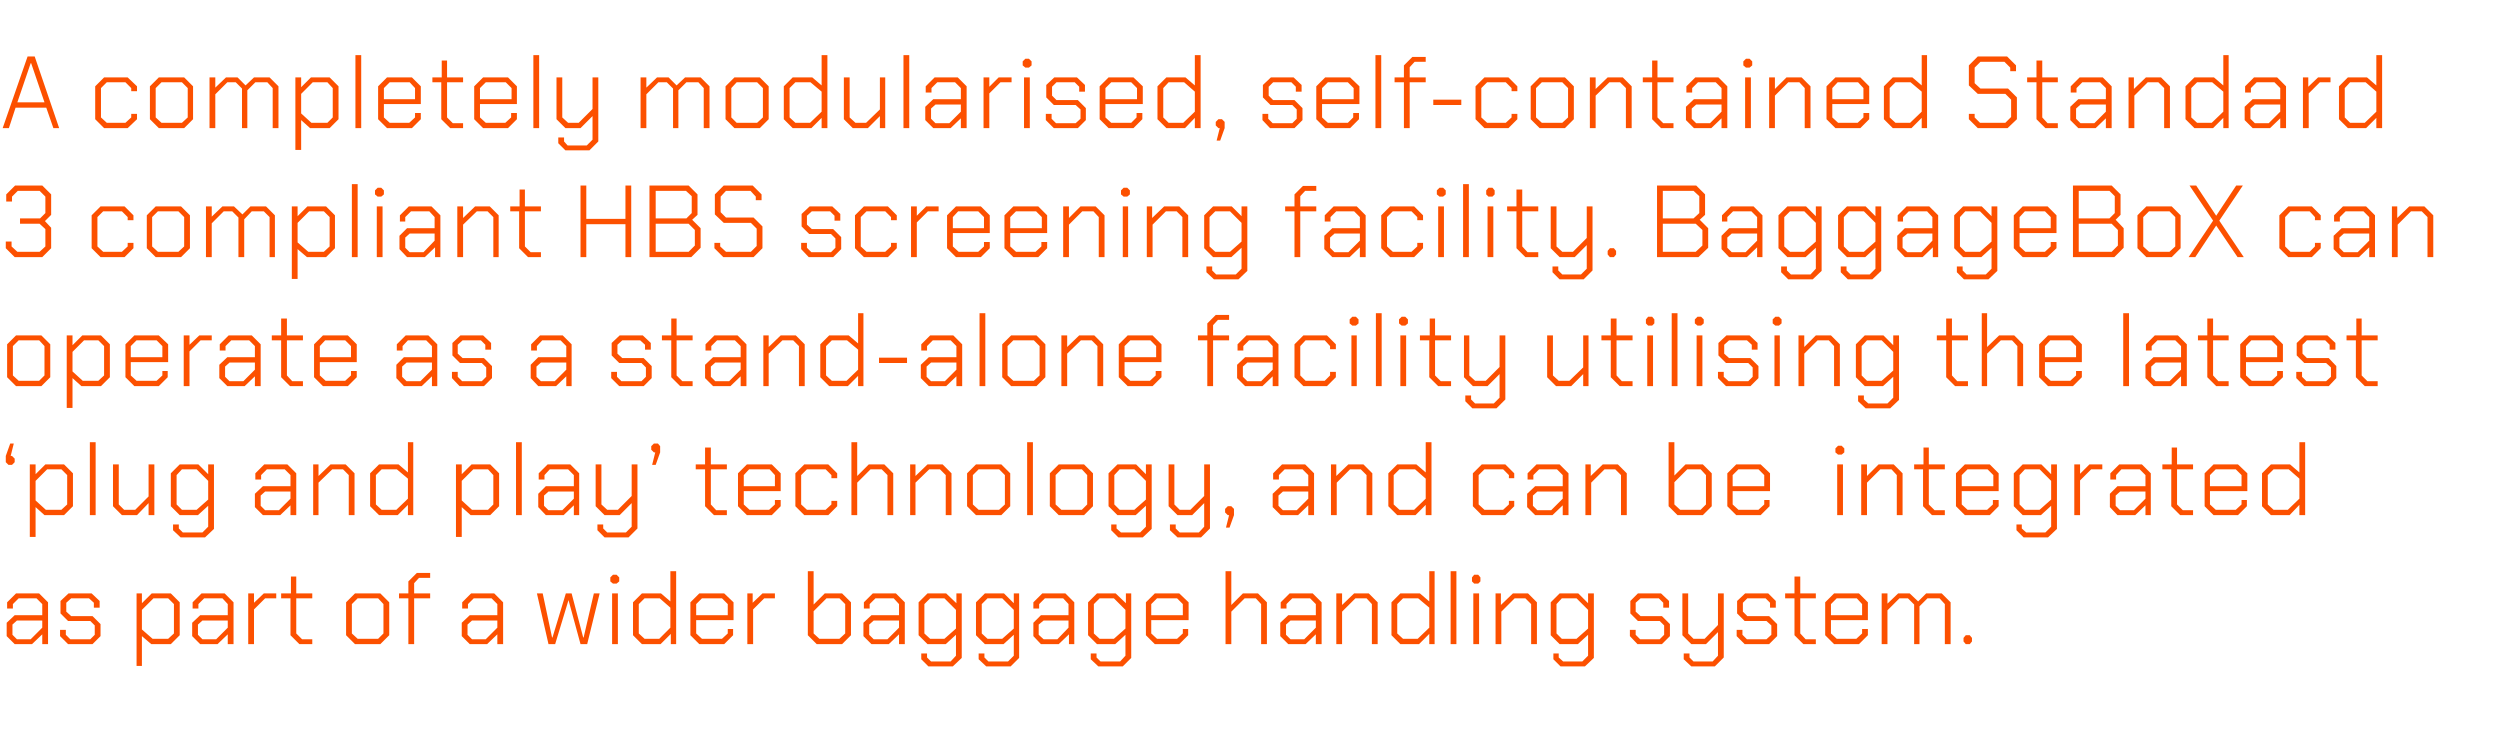 <?xml version="1.0" standalone="no"?><!DOCTYPE svg PUBLIC "-//W3C//DTD SVG 1.1//EN" "http://www.w3.org/Graphics/SVG/1.1/DTD/svg11.dtd"><svg xmlns="http://www.w3.org/2000/svg" version="1.1" width="562px" height="165.1px" viewBox="0 -6 562 165.1" style="top:-6px">  <desc>A completely modularised, self contained Standard 3 compliant HBS screening facility. BaggageBoX can operate as a sta...</desc>  <defs/>  <g id="Polygon153120">    <path d="M 1.5 137 L 1.5 134 L 3.3 132.3 L 9.5 132.3 L 9.5 129.8 L 8.2 128.5 L 4.2 128.5 L 2.9 129.8 L 2.9 130.8 L 1.6 130.8 L 1.6 129.4 L 3.6 127.4 L 8.8 127.4 L 10.8 129.4 L 10.8 138.8 L 9.5 138.8 L 9.5 136.6 L 7.2 138.8 L 3.3 138.8 L 1.5 137 Z M 6.9 137.7 L 9.5 135.1 L 9.5 133.5 L 3.8 133.5 L 2.8 134.4 L 2.8 136.7 L 3.8 137.7 L 6.9 137.7 Z M 13.5 137 L 13.5 135.6 L 14.8 135.6 L 14.8 136.7 L 15.8 137.7 L 20.3 137.7 L 21.3 136.7 L 21.3 134.6 L 20.3 133.6 L 15.3 133.6 L 13.6 131.9 L 13.6 129.1 L 15.4 127.4 L 20.6 127.4 L 22.4 129.1 L 22.4 130.6 L 21.1 130.6 L 21.1 129.5 L 20 128.5 L 16 128.5 L 14.9 129.5 L 14.9 131.5 L 16 132.5 L 20.8 132.5 L 22.6 134.3 L 22.6 137 L 20.8 138.8 L 15.3 138.8 L 13.5 137 Z M 30.7 127.4 L 31.9 127.4 L 31.9 129.6 L 34.1 127.4 L 38.4 127.4 L 40.4 129.4 L 40.4 136.8 L 38.4 138.8 L 34 138.8 L 31.9 137 L 31.9 143.7 L 30.7 143.7 L 30.7 127.4 Z M 37.8 137.6 L 39.1 136.4 L 39.1 129.8 L 37.8 128.5 L 34.5 128.5 L 31.9 131.1 L 31.9 135.5 L 34.3 137.6 L 37.8 137.6 Z M 43.2 137 L 43.2 134 L 45 132.3 L 51.2 132.3 L 51.2 129.8 L 50 128.5 L 45.9 128.5 L 44.6 129.8 L 44.6 130.8 L 43.3 130.8 L 43.3 129.4 L 45.3 127.4 L 50.5 127.4 L 52.5 129.4 L 52.5 138.8 L 51.2 138.8 L 51.2 136.6 L 48.9 138.8 L 45 138.8 L 43.2 137 Z M 48.6 137.7 L 51.2 135.1 L 51.2 133.5 L 45.5 133.5 L 44.5 134.4 L 44.5 136.7 L 45.5 137.7 L 48.6 137.7 Z M 55.8 127.4 L 57.1 127.4 L 57.1 129.5 L 59.3 127.4 L 62.1 127.4 L 62.1 128.5 L 59.6 128.5 L 57.1 131 L 57.1 138.8 L 55.8 138.8 L 55.8 127.4 Z M 65.3 136.8 L 65.3 128.5 L 63.2 128.5 L 63.2 127.4 L 65.4 127.4 L 65.4 123.6 L 66.6 123.6 L 66.6 127.4 L 70.2 127.4 L 70.2 128.5 L 66.6 128.5 L 66.6 136.4 L 67.9 137.7 L 70.2 137.7 L 70.2 138.8 L 67.3 138.8 L 65.3 136.8 Z M 77.8 136.8 L 77.8 129.4 L 79.8 127.4 L 85.5 127.4 L 87.5 129.4 L 87.5 136.8 L 85.5 138.8 L 79.8 138.8 L 77.8 136.8 Z M 85 137.6 L 86.2 136.4 L 86.2 129.8 L 85 128.5 L 80.4 128.5 L 79.1 129.8 L 79.1 136.4 L 80.4 137.6 L 85 137.6 Z M 91.8 128.5 L 89.7 128.5 L 89.7 127.4 L 91.8 127.4 L 91.8 124.7 L 93.7 122.8 L 96.7 122.8 L 96.7 123.9 L 94.2 123.9 L 93.1 125.1 L 93.1 127.4 L 96.7 127.4 L 96.7 128.5 L 93.1 128.5 L 93.1 138.8 L 91.8 138.8 L 91.8 128.5 Z M 103.8 137 L 103.8 134 L 105.6 132.3 L 111.8 132.3 L 111.8 129.8 L 110.5 128.5 L 106.5 128.5 L 105.2 129.8 L 105.2 130.8 L 103.9 130.8 L 103.9 129.4 L 105.9 127.4 L 111.1 127.4 L 113.1 129.4 L 113.1 138.8 L 111.8 138.8 L 111.8 136.6 L 109.5 138.8 L 105.6 138.8 L 103.8 137 Z M 109.2 137.7 L 111.8 135.1 L 111.8 133.5 L 106.1 133.5 L 105.1 134.4 L 105.1 136.7 L 106.1 137.7 L 109.2 137.7 Z M 120.7 127.4 L 122 127.4 L 124.1 137.3 L 124.2 137.3 L 127.2 127.4 L 128.5 127.4 L 131.1 137.3 L 131.2 137.3 L 133.5 127.4 L 134.8 127.4 L 132 138.8 L 130.5 138.8 L 127.8 128.9 L 127.8 128.9 L 124.8 138.8 L 123.3 138.8 L 120.7 127.4 Z M 137.2 124.7 L 137.2 123.8 L 137.8 123.2 L 138.6 123.2 L 139.2 123.8 L 139.2 124.7 L 138.6 125.2 L 137.8 125.2 L 137.2 124.7 Z M 137.6 127.4 L 138.9 127.4 L 138.9 138.8 L 137.6 138.8 L 137.6 127.4 Z M 142.3 136.8 L 142.3 129.4 L 144.3 127.4 L 148.6 127.4 L 150.7 129.2 L 150.7 122.4 L 152 122.4 L 152 138.8 L 150.8 138.8 L 150.8 136.5 L 148.5 138.8 L 144.3 138.8 L 142.3 136.8 Z M 148.2 137.6 L 150.7 135.1 L 150.7 130.6 L 148.3 128.5 L 144.9 128.5 L 143.6 129.8 L 143.6 136.4 L 144.9 137.6 L 148.2 137.6 Z M 155.2 136.8 L 155.2 129.4 L 157.2 127.4 L 162.8 127.4 L 164.9 129.4 L 164.9 133.4 L 156.5 133.4 L 156.5 136.4 L 157.8 137.6 L 162.3 137.6 L 163.6 136.4 L 163.6 135.4 L 164.8 135.4 L 164.8 136.8 L 162.8 138.8 L 157.2 138.8 L 155.2 136.8 Z M 163.6 132.3 L 163.6 129.8 L 162.3 128.5 L 157.8 128.5 L 156.5 129.8 L 156.5 132.3 L 163.6 132.3 Z M 168 127.4 L 169.2 127.4 L 169.2 129.5 L 171.4 127.4 L 174.2 127.4 L 174.2 128.5 L 171.8 128.5 L 169.3 131 L 169.3 138.8 L 168 138.8 L 168 127.4 Z M 181.6 136.8 L 181.6 122.4 L 182.9 122.4 L 182.9 129.9 L 185.4 127.4 L 189.3 127.4 L 191.3 129.4 L 191.3 136.8 L 189.3 138.8 L 183.6 138.8 L 181.6 136.8 Z M 188.7 137.6 L 190 136.4 L 190 129.8 L 188.7 128.5 L 185.8 128.5 L 182.9 131.4 L 182.9 136.4 L 184.2 137.6 L 188.7 137.6 Z M 194.1 137 L 194.1 134 L 195.9 132.3 L 202.1 132.3 L 202.1 129.8 L 200.9 128.5 L 196.8 128.5 L 195.5 129.8 L 195.5 130.8 L 194.2 130.8 L 194.2 129.4 L 196.2 127.4 L 201.4 127.4 L 203.4 129.4 L 203.4 138.8 L 202.1 138.8 L 202.1 136.6 L 199.8 138.8 L 195.9 138.8 L 194.1 137 Z M 199.5 137.7 L 202.1 135.1 L 202.1 133.5 L 196.4 133.5 L 195.4 134.4 L 195.4 136.7 L 196.4 137.7 L 199.5 137.7 Z M 216.2 127.4 L 216.2 141.9 L 214.2 143.8 L 208.7 143.8 L 207.1 142.2 L 207.1 140.9 L 208.4 140.9 L 208.4 141.8 L 209.3 142.7 L 213.7 142.7 L 214.9 141.4 L 214.9 136.7 L 212.6 138.8 L 208.5 138.8 L 206.5 136.8 L 206.5 129.4 L 208.5 127.4 L 212.7 127.4 L 215 129.6 L 215 127.4 L 216.2 127.4 Z M 214.9 131.1 L 212.3 128.5 L 209.1 128.5 L 207.8 129.8 L 207.8 136.4 L 209.1 137.6 L 212.3 137.6 L 214.9 135.3 L 214.9 131.1 Z M 229.1 127.4 L 229.1 141.9 L 227.2 143.8 L 221.7 143.8 L 220 142.2 L 220 140.9 L 221.3 140.9 L 221.3 141.8 L 222.2 142.7 L 226.6 142.7 L 227.9 141.4 L 227.9 136.7 L 225.6 138.8 L 221.4 138.8 L 219.4 136.8 L 219.4 129.4 L 221.4 127.4 L 225.7 127.4 L 227.9 129.6 L 227.9 127.4 L 229.1 127.4 Z M 227.9 131.1 L 225.3 128.5 L 222 128.5 L 220.7 129.8 L 220.7 136.4 L 222 137.6 L 225.3 137.6 L 227.9 135.3 L 227.9 131.1 Z M 232.3 137 L 232.3 134 L 234 132.3 L 240.2 132.3 L 240.2 129.8 L 239 128.5 L 234.9 128.5 L 233.6 129.8 L 233.6 130.8 L 232.3 130.8 L 232.3 129.4 L 234.3 127.4 L 239.5 127.4 L 241.5 129.4 L 241.5 138.8 L 240.3 138.8 L 240.3 136.6 L 238 138.8 L 234 138.8 L 232.3 137 Z M 237.7 137.7 L 240.2 135.1 L 240.2 133.5 L 234.6 133.5 L 233.5 134.4 L 233.5 136.7 L 234.6 137.7 L 237.7 137.7 Z M 254.3 127.4 L 254.3 141.9 L 252.4 143.8 L 246.9 143.8 L 245.2 142.2 L 245.2 140.9 L 246.5 140.9 L 246.5 141.8 L 247.4 142.7 L 251.8 142.7 L 253 141.4 L 253 136.7 L 250.7 138.8 L 246.6 138.8 L 244.6 136.8 L 244.6 129.4 L 246.6 127.4 L 250.8 127.4 L 253.1 129.6 L 253.1 127.4 L 254.3 127.4 Z M 253 131.1 L 250.4 128.5 L 247.2 128.5 L 245.9 129.8 L 245.9 136.4 L 247.2 137.6 L 250.4 137.6 L 253 135.3 L 253 131.1 Z M 257.6 136.8 L 257.6 129.4 L 259.6 127.4 L 265.1 127.4 L 267.2 129.4 L 267.2 133.4 L 258.8 133.4 L 258.8 136.4 L 260.1 137.6 L 264.6 137.6 L 265.9 136.4 L 265.9 135.4 L 267.1 135.4 L 267.1 136.8 L 265.1 138.8 L 259.6 138.8 L 257.6 136.8 Z M 265.9 132.3 L 265.9 129.8 L 264.6 128.5 L 260.1 128.5 L 258.8 129.8 L 258.8 132.3 L 265.9 132.3 Z M 275.5 122.4 L 276.8 122.4 L 276.8 130 L 279.4 127.4 L 282.8 127.4 L 284.8 129.4 L 284.8 138.8 L 283.5 138.8 L 283.5 129.8 L 282.3 128.5 L 279.8 128.5 L 276.8 131.5 L 276.8 138.8 L 275.5 138.8 L 275.5 122.4 Z M 287.8 137 L 287.8 134 L 289.6 132.3 L 295.8 132.3 L 295.8 129.8 L 294.5 128.5 L 290.5 128.5 L 289.2 129.8 L 289.2 130.8 L 287.9 130.8 L 287.9 129.4 L 289.9 127.4 L 295.1 127.4 L 297.1 129.4 L 297.1 138.8 L 295.8 138.8 L 295.8 136.6 L 293.5 138.8 L 289.6 138.8 L 287.8 137 Z M 293.2 137.7 L 295.8 135.1 L 295.8 133.5 L 290.1 133.5 L 289.1 134.4 L 289.1 136.7 L 290.1 137.7 L 293.2 137.7 Z M 300.4 127.4 L 301.7 127.4 L 301.7 130 L 304.4 127.4 L 307.7 127.4 L 309.7 129.4 L 309.7 138.8 L 308.4 138.8 L 308.4 129.8 L 307.2 128.5 L 304.7 128.5 L 301.7 131.5 L 301.7 138.8 L 300.4 138.8 L 300.4 127.4 Z M 312.8 136.8 L 312.8 129.4 L 314.8 127.4 L 319.2 127.4 L 321.3 129.2 L 321.3 122.4 L 322.5 122.4 L 322.5 138.8 L 321.3 138.8 L 321.3 136.5 L 319 138.8 L 314.8 138.8 L 312.8 136.8 Z M 318.7 137.6 L 321.3 135.1 L 321.3 130.6 L 318.8 128.5 L 315.4 128.5 L 314.1 129.8 L 314.1 136.4 L 315.4 137.6 L 318.7 137.6 Z M 326.1 122.4 L 327.4 122.4 L 327.4 138.8 L 326.1 138.8 L 326.1 122.4 Z M 330.9 124.7 L 330.9 123.8 L 331.4 123.2 L 332.3 123.2 L 332.8 123.8 L 332.8 124.7 L 332.3 125.2 L 331.4 125.2 L 330.9 124.7 Z M 331.2 127.4 L 332.5 127.4 L 332.5 138.8 L 331.2 138.8 L 331.2 127.4 Z M 336.2 127.4 L 337.4 127.4 L 337.4 130 L 340.1 127.4 L 343.5 127.4 L 345.5 129.4 L 345.5 138.8 L 344.2 138.8 L 344.2 129.8 L 342.9 128.5 L 340.5 128.5 L 337.5 131.5 L 337.5 138.8 L 336.2 138.8 L 336.2 127.4 Z M 358.3 127.4 L 358.3 141.9 L 356.3 143.8 L 350.8 143.8 L 349.2 142.2 L 349.2 140.9 L 350.4 140.9 L 350.4 141.8 L 351.4 142.7 L 355.7 142.7 L 357 141.4 L 357 136.7 L 354.7 138.8 L 350.6 138.8 L 348.6 136.8 L 348.6 129.4 L 350.6 127.4 L 354.8 127.4 L 357 129.6 L 357 127.4 L 358.3 127.4 Z M 357 131.1 L 354.4 128.5 L 351.1 128.5 L 349.9 129.8 L 349.9 136.4 L 351.1 137.6 L 354.4 137.6 L 357 135.3 L 357 131.1 Z M 366.4 137 L 366.4 135.6 L 367.7 135.6 L 367.7 136.7 L 368.7 137.7 L 373.1 137.7 L 374.1 136.7 L 374.1 134.6 L 373.1 133.6 L 368.2 133.6 L 366.5 131.9 L 366.5 129.1 L 368.2 127.4 L 373.4 127.4 L 375.2 129.1 L 375.2 130.6 L 373.9 130.6 L 373.9 129.5 L 372.9 128.5 L 368.8 128.5 L 367.7 129.5 L 367.7 131.5 L 368.8 132.5 L 373.6 132.5 L 375.4 134.3 L 375.4 137 L 373.6 138.8 L 368.1 138.8 L 366.4 137 Z M 387.5 127.4 L 387.5 141.8 L 385.5 143.8 L 380.2 143.8 L 378.5 142.2 L 378.5 140.9 L 379.8 140.9 L 379.8 141.8 L 380.7 142.7 L 385 142.7 L 386.2 141.4 L 386.2 136.1 L 383.5 138.8 L 380.2 138.8 L 378.2 136.8 L 378.2 127.4 L 379.5 127.4 L 379.5 136.4 L 380.7 137.6 L 383.2 137.6 L 386.2 134.5 L 386.2 127.4 L 387.5 127.4 Z M 390.4 137 L 390.4 135.6 L 391.7 135.6 L 391.7 136.7 L 392.7 137.7 L 397.1 137.7 L 398.2 136.7 L 398.2 134.6 L 397.1 133.6 L 392.2 133.6 L 390.5 131.9 L 390.5 129.1 L 392.3 127.4 L 397.5 127.4 L 399.2 129.1 L 399.2 130.6 L 397.9 130.6 L 397.9 129.5 L 396.9 128.5 L 392.8 128.5 L 391.8 129.5 L 391.8 131.5 L 392.8 132.5 L 397.7 132.5 L 399.5 134.3 L 399.5 137 L 397.7 138.8 L 392.2 138.8 L 390.4 137 Z M 403.4 136.8 L 403.4 128.5 L 401.3 128.5 L 401.3 127.4 L 403.4 127.4 L 403.4 123.6 L 404.7 123.6 L 404.7 127.4 L 408.2 127.4 L 408.2 128.5 L 404.7 128.5 L 404.7 136.4 L 405.9 137.7 L 408.2 137.7 L 408.2 138.8 L 405.4 138.8 L 403.4 136.8 Z M 410.3 136.8 L 410.3 129.4 L 412.3 127.4 L 417.9 127.4 L 419.9 129.4 L 419.9 133.4 L 411.6 133.4 L 411.6 136.4 L 412.9 137.6 L 417.3 137.6 L 418.6 136.4 L 418.6 135.4 L 419.9 135.4 L 419.9 136.8 L 417.9 138.8 L 412.3 138.8 L 410.3 136.8 Z M 418.6 132.3 L 418.6 129.8 L 417.4 128.5 L 412.9 128.5 L 411.6 129.8 L 411.6 132.3 L 418.6 132.3 Z M 423 127.4 L 424.3 127.4 L 424.3 129.7 L 426.7 127.4 L 429.3 127.4 L 431.2 129.2 L 433 127.4 L 436.5 127.4 L 438.5 129.4 L 438.5 138.8 L 437.2 138.8 L 437.2 129.8 L 436 128.5 L 433.3 128.5 L 431.5 130.3 L 431.5 138.8 L 430.3 138.8 L 430.3 129.9 L 428.9 128.5 L 427 128.5 L 424.3 131.2 L 424.3 138.8 L 423 138.8 L 423 127.4 Z M 441.4 138.2 L 441.4 137.4 L 441.9 136.8 L 442.8 136.8 L 443.3 137.4 L 443.3 138.2 L 442.8 138.8 L 441.9 138.8 L 441.4 138.2 Z " stroke="none" fill="#fc5000"/>  </g>  <g id="Polygon153119">    <path d="M 2.4 96.5 L 2.7 96.5 L 3.3 97.1 L 3.3 97.9 L 2.7 98.5 L 1.9 98.5 L 1.3 97.9 L 1.3 96.5 L 2.3 93.7 L 3.1 93.7 L 2.4 96.5 Z M 6.7 98.4 L 8 98.4 L 8 100.6 L 10.2 98.4 L 14.4 98.4 L 16.4 100.4 L 16.4 107.8 L 14.4 109.8 L 10 109.8 L 8 108 L 8 114.7 L 6.7 114.7 L 6.7 98.4 Z M 13.8 108.6 L 15.1 107.4 L 15.1 100.8 L 13.8 99.5 L 10.6 99.5 L 8 102.1 L 8 106.5 L 10.3 108.6 L 13.8 108.6 Z M 20.2 93.4 L 21.5 93.4 L 21.5 109.8 L 20.2 109.8 L 20.2 93.4 Z M 25.4 107.8 L 25.4 98.4 L 26.7 98.4 L 26.7 107.4 L 27.9 108.6 L 30.4 108.6 L 33.4 105.6 L 33.4 98.4 L 34.7 98.4 L 34.7 109.8 L 33.4 109.8 L 33.4 107.1 L 30.8 109.8 L 27.4 109.8 L 25.4 107.8 Z M 48.1 98.4 L 48.1 112.9 L 46.1 114.8 L 40.6 114.8 L 38.9 113.2 L 38.9 111.9 L 40.2 111.9 L 40.2 112.8 L 41.1 113.7 L 45.5 113.7 L 46.8 112.4 L 46.8 107.7 L 44.5 109.8 L 40.4 109.8 L 38.4 107.8 L 38.4 100.4 L 40.4 98.4 L 44.6 98.4 L 46.8 100.6 L 46.8 98.4 L 48.1 98.4 Z M 46.8 102.1 L 44.2 99.5 L 40.9 99.5 L 39.7 100.8 L 39.7 107.4 L 40.9 108.6 L 44.2 108.6 L 46.8 106.3 L 46.8 102.1 Z M 57.3 108 L 57.3 105 L 59.1 103.3 L 65.3 103.3 L 65.3 100.8 L 64 99.5 L 60 99.5 L 58.7 100.8 L 58.7 101.8 L 57.4 101.8 L 57.4 100.4 L 59.4 98.4 L 64.6 98.4 L 66.6 100.4 L 66.6 109.8 L 65.3 109.8 L 65.3 107.6 L 63 109.8 L 59.1 109.8 L 57.3 108 Z M 62.7 108.7 L 65.3 106.1 L 65.3 104.5 L 59.6 104.5 L 58.6 105.4 L 58.6 107.7 L 59.6 108.7 L 62.7 108.7 Z M 70.4 98.4 L 71.6 98.4 L 71.6 101 L 74.3 98.4 L 77.7 98.4 L 79.7 100.4 L 79.7 109.8 L 78.4 109.8 L 78.4 100.8 L 77.1 99.5 L 74.7 99.5 L 71.6 102.5 L 71.6 109.8 L 70.4 109.8 L 70.4 98.4 Z M 83.2 107.8 L 83.2 100.4 L 85.2 98.4 L 89.6 98.4 L 91.7 100.2 L 91.7 93.4 L 92.9 93.4 L 92.9 109.8 L 91.7 109.8 L 91.7 107.5 L 89.4 109.8 L 85.2 109.8 L 83.2 107.8 Z M 89.1 108.6 L 91.7 106.1 L 91.7 101.6 L 89.2 99.5 L 85.8 99.5 L 84.5 100.8 L 84.5 107.4 L 85.8 108.6 L 89.1 108.6 Z M 102.5 98.4 L 103.8 98.4 L 103.8 100.6 L 106 98.4 L 110.2 98.4 L 112.2 100.4 L 112.2 107.8 L 110.2 109.8 L 105.8 109.8 L 103.8 108 L 103.8 114.7 L 102.5 114.7 L 102.5 98.4 Z M 109.7 108.6 L 110.9 107.4 L 110.9 100.8 L 109.7 99.5 L 106.4 99.5 L 103.8 102.1 L 103.8 106.5 L 106.1 108.6 L 109.7 108.6 Z M 116 93.4 L 117.3 93.4 L 117.3 109.8 L 116 109.8 L 116 93.4 Z M 121 108 L 121 105 L 122.7 103.3 L 129 103.3 L 129 100.8 L 127.7 99.5 L 123.6 99.5 L 122.4 100.8 L 122.4 101.8 L 121.1 101.8 L 121.1 100.4 L 123.1 98.4 L 128.2 98.4 L 130.2 100.4 L 130.2 109.8 L 129 109.8 L 129 107.6 L 126.7 109.8 L 122.7 109.8 L 121 108 Z M 126.4 108.7 L 129 106.1 L 129 104.5 L 123.3 104.5 L 122.3 105.4 L 122.3 107.7 L 123.3 108.7 L 126.4 108.7 Z M 143.3 98.4 L 143.3 112.8 L 141.3 114.8 L 135.9 114.8 L 134.3 113.2 L 134.3 111.9 L 135.6 111.9 L 135.6 112.8 L 136.5 113.7 L 140.7 113.7 L 142 112.4 L 142 107.1 L 139.3 109.8 L 135.9 109.8 L 133.9 107.8 L 133.9 98.4 L 135.2 98.4 L 135.2 107.4 L 136.5 108.6 L 138.9 108.6 L 142 105.5 L 142 98.4 L 143.3 98.4 Z M 147.3 95.7 L 147 95.7 L 146.4 95.1 L 146.4 94.3 L 147 93.7 L 147.9 93.7 L 148.4 94.3 L 148.4 95.7 L 147.4 98.5 L 146.6 98.5 L 147.3 95.7 Z M 158.5 107.8 L 158.5 99.5 L 156.4 99.5 L 156.4 98.4 L 158.5 98.4 L 158.5 94.6 L 159.8 94.6 L 159.8 98.4 L 163.4 98.4 L 163.4 99.5 L 159.8 99.5 L 159.8 107.4 L 161 108.7 L 163.4 108.7 L 163.4 109.8 L 160.5 109.8 L 158.5 107.8 Z M 165.9 107.8 L 165.9 100.4 L 167.9 98.4 L 173.5 98.4 L 175.5 100.4 L 175.5 104.4 L 167.2 104.4 L 167.2 107.4 L 168.5 108.6 L 172.9 108.6 L 174.2 107.4 L 174.2 106.4 L 175.5 106.4 L 175.5 107.8 L 173.5 109.8 L 167.9 109.8 L 165.9 107.8 Z M 174.2 103.3 L 174.2 100.8 L 173 99.5 L 168.4 99.5 L 167.2 100.8 L 167.2 103.3 L 174.2 103.3 Z M 178.8 107.8 L 178.8 100.4 L 180.8 98.4 L 186.2 98.4 L 188.2 100.4 L 188.2 101.5 L 186.9 101.5 L 186.9 100.8 L 185.6 99.5 L 181.4 99.5 L 180.1 100.8 L 180.1 107.4 L 181.4 108.6 L 185.6 108.6 L 186.9 107.4 L 186.9 106.6 L 188.2 106.6 L 188.2 107.8 L 186.2 109.8 L 180.8 109.8 L 178.8 107.8 Z M 191.4 93.4 L 192.7 93.4 L 192.7 101 L 195.3 98.4 L 198.8 98.4 L 200.8 100.4 L 200.8 109.8 L 199.5 109.8 L 199.5 100.8 L 198.2 99.5 L 195.7 99.5 L 192.7 102.5 L 192.7 109.8 L 191.4 109.8 L 191.4 93.4 Z M 204.6 98.4 L 205.8 98.4 L 205.8 101 L 208.5 98.4 L 211.9 98.4 L 213.9 100.4 L 213.9 109.8 L 212.6 109.8 L 212.6 100.8 L 211.3 99.5 L 208.9 99.5 L 205.8 102.5 L 205.8 109.8 L 204.6 109.8 L 204.6 98.4 Z M 217.4 107.8 L 217.4 100.4 L 219.4 98.4 L 225.1 98.4 L 227.1 100.4 L 227.1 107.8 L 225.1 109.8 L 219.4 109.8 L 217.4 107.8 Z M 224.6 108.6 L 225.9 107.4 L 225.9 100.8 L 224.6 99.5 L 220 99.5 L 218.7 100.8 L 218.7 107.4 L 220 108.6 L 224.6 108.6 Z M 230.9 93.4 L 232.2 93.4 L 232.2 109.8 L 230.9 109.8 L 230.9 93.4 Z M 236 107.8 L 236 100.4 L 238 98.4 L 243.7 98.4 L 245.7 100.4 L 245.7 107.8 L 243.7 109.8 L 238 109.8 L 236 107.8 Z M 243.2 108.6 L 244.4 107.4 L 244.4 100.8 L 243.2 99.5 L 238.6 99.5 L 237.3 100.8 L 237.3 107.4 L 238.6 108.6 L 243.2 108.6 Z M 258.9 98.4 L 258.9 112.9 L 256.9 114.8 L 251.4 114.8 L 249.8 113.2 L 249.8 111.9 L 251 111.9 L 251 112.8 L 252 113.7 L 256.3 113.7 L 257.6 112.4 L 257.6 107.7 L 255.3 109.8 L 251.2 109.8 L 249.2 107.8 L 249.2 100.4 L 251.2 98.4 L 255.4 98.4 L 257.6 100.6 L 257.6 98.4 L 258.9 98.4 Z M 257.6 102.1 L 255 99.5 L 251.7 99.5 L 250.5 100.8 L 250.5 107.4 L 251.7 108.6 L 255 108.6 L 257.6 106.3 L 257.6 102.1 Z M 272 98.4 L 272 112.8 L 270 114.8 L 264.7 114.8 L 263 113.2 L 263 111.9 L 264.3 111.9 L 264.3 112.8 L 265.2 113.7 L 269.5 113.7 L 270.7 112.4 L 270.7 107.1 L 268 109.8 L 264.7 109.8 L 262.7 107.8 L 262.7 98.4 L 264 98.4 L 264 107.4 L 265.2 108.6 L 267.6 108.6 L 270.7 105.5 L 270.7 98.4 L 272 98.4 Z M 276.3 109.8 L 276 109.8 L 275.4 109.2 L 275.4 108.4 L 276 107.8 L 276.8 107.8 L 277.4 108.4 L 277.4 109.8 L 276.4 112.6 L 275.6 112.6 L 276.3 109.8 Z M 286.1 108 L 286.1 105 L 287.9 103.3 L 294.1 103.3 L 294.1 100.8 L 292.8 99.5 L 288.8 99.5 L 287.5 100.8 L 287.5 101.8 L 286.2 101.8 L 286.2 100.4 L 288.2 98.4 L 293.4 98.4 L 295.4 100.4 L 295.4 109.8 L 294.1 109.8 L 294.1 107.6 L 291.8 109.8 L 287.9 109.8 L 286.1 108 Z M 291.5 108.7 L 294.1 106.1 L 294.1 104.5 L 288.4 104.5 L 287.4 105.4 L 287.4 107.7 L 288.4 108.7 L 291.5 108.7 Z M 299.2 98.4 L 300.4 98.4 L 300.4 101 L 303.1 98.4 L 306.5 98.4 L 308.5 100.4 L 308.5 109.8 L 307.2 109.8 L 307.2 100.8 L 305.9 99.5 L 303.5 99.5 L 300.5 102.5 L 300.5 109.8 L 299.2 109.8 L 299.2 98.4 Z M 312.1 107.8 L 312.1 100.4 L 314.1 98.4 L 318.4 98.4 L 320.5 100.2 L 320.5 93.4 L 321.8 93.4 L 321.8 109.8 L 320.5 109.8 L 320.5 107.5 L 318.2 109.8 L 314.1 109.8 L 312.1 107.8 Z M 317.9 108.6 L 320.5 106.1 L 320.5 101.6 L 318.1 99.5 L 314.6 99.5 L 313.3 100.8 L 313.3 107.4 L 314.6 108.6 L 317.9 108.6 Z M 331.1 107.8 L 331.1 100.4 L 333.1 98.4 L 338.4 98.4 L 340.4 100.4 L 340.4 101.5 L 339.2 101.5 L 339.2 100.8 L 337.9 99.5 L 333.7 99.5 L 332.4 100.8 L 332.4 107.4 L 333.7 108.6 L 337.9 108.6 L 339.2 107.4 L 339.2 106.6 L 340.4 106.6 L 340.4 107.8 L 338.4 109.8 L 333.1 109.8 L 331.1 107.8 Z M 343.3 108 L 343.3 105 L 345.1 103.3 L 351.3 103.3 L 351.3 100.8 L 350 99.5 L 346 99.5 L 344.7 100.8 L 344.7 101.8 L 343.4 101.8 L 343.4 100.4 L 345.4 98.4 L 350.6 98.4 L 352.6 100.4 L 352.6 109.8 L 351.3 109.8 L 351.3 107.6 L 349 109.8 L 345.1 109.8 L 343.3 108 Z M 348.7 108.7 L 351.3 106.1 L 351.3 104.5 L 345.6 104.5 L 344.6 105.4 L 344.6 107.7 L 345.6 108.7 L 348.7 108.7 Z M 356.4 98.4 L 357.6 98.4 L 357.6 101 L 360.3 98.4 L 363.7 98.4 L 365.7 100.4 L 365.7 109.8 L 364.4 109.8 L 364.4 100.8 L 363.1 99.5 L 360.7 99.5 L 357.7 102.5 L 357.7 109.8 L 356.4 109.8 L 356.4 98.4 Z M 375.1 107.8 L 375.1 93.4 L 376.4 93.4 L 376.4 100.9 L 378.9 98.4 L 382.8 98.4 L 384.8 100.4 L 384.8 107.8 L 382.8 109.8 L 377.1 109.8 L 375.1 107.8 Z M 382.3 108.6 L 383.5 107.4 L 383.5 100.8 L 382.3 99.5 L 379.3 99.5 L 376.4 102.4 L 376.4 107.4 L 377.7 108.6 L 382.3 108.6 Z M 388.3 107.8 L 388.3 100.4 L 390.3 98.4 L 395.8 98.4 L 397.9 100.4 L 397.9 104.4 L 389.5 104.4 L 389.5 107.4 L 390.8 108.6 L 395.3 108.6 L 396.6 107.4 L 396.6 106.4 L 397.8 106.4 L 397.8 107.8 L 395.8 109.8 L 390.3 109.8 L 388.3 107.8 Z M 396.6 103.3 L 396.6 100.8 L 395.3 99.5 L 390.8 99.5 L 389.5 100.8 L 389.5 103.3 L 396.6 103.3 Z M 412.6 95.7 L 412.6 94.8 L 413.2 94.2 L 414 94.2 L 414.6 94.8 L 414.6 95.7 L 414 96.2 L 413.2 96.2 L 412.6 95.7 Z M 413 98.4 L 414.3 98.4 L 414.3 109.8 L 413 109.8 L 413 98.4 Z M 418.4 98.4 L 419.7 98.4 L 419.7 101 L 422.3 98.4 L 425.7 98.4 L 427.7 100.4 L 427.7 109.8 L 426.4 109.8 L 426.4 100.8 L 425.2 99.5 L 422.7 99.5 L 419.7 102.5 L 419.7 109.8 L 418.4 109.8 L 418.4 98.4 Z M 432.3 107.8 L 432.3 99.5 L 430.3 99.5 L 430.3 98.4 L 432.4 98.4 L 432.4 94.6 L 433.6 94.6 L 433.6 98.4 L 437.2 98.4 L 437.2 99.5 L 433.6 99.5 L 433.6 107.4 L 434.9 108.7 L 437.2 108.7 L 437.2 109.8 L 434.3 109.8 L 432.3 107.8 Z M 439.7 107.8 L 439.7 100.4 L 441.7 98.4 L 447.3 98.4 L 449.3 100.4 L 449.3 104.4 L 441 104.4 L 441 107.4 L 442.3 108.6 L 446.7 108.6 L 448 107.4 L 448 106.4 L 449.3 106.4 L 449.3 107.8 L 447.3 109.8 L 441.7 109.8 L 439.7 107.8 Z M 448.1 103.3 L 448.1 100.8 L 446.8 99.5 L 442.3 99.5 L 441 100.8 L 441 103.3 L 448.1 103.3 Z M 462.4 98.4 L 462.4 112.9 L 460.4 114.8 L 454.9 114.8 L 453.3 113.2 L 453.3 111.9 L 454.5 111.9 L 454.5 112.8 L 455.5 113.7 L 459.8 113.7 L 461.1 112.4 L 461.1 107.7 L 458.8 109.8 L 454.7 109.8 L 452.7 107.8 L 452.7 100.4 L 454.7 98.4 L 458.9 98.4 L 461.1 100.6 L 461.1 98.4 L 462.4 98.4 Z M 461.1 102.1 L 458.5 99.5 L 455.2 99.5 L 454 100.8 L 454 107.4 L 455.2 108.6 L 458.5 108.6 L 461.1 106.3 L 461.1 102.1 Z M 466.3 98.4 L 467.6 98.4 L 467.6 100.5 L 469.7 98.4 L 472.6 98.4 L 472.6 99.5 L 470.1 99.5 L 467.6 102 L 467.6 109.8 L 466.3 109.8 L 466.3 98.4 Z M 474.3 108 L 474.3 105 L 476 103.3 L 482.3 103.3 L 482.3 100.8 L 481 99.5 L 476.9 99.5 L 475.7 100.8 L 475.7 101.8 L 474.4 101.8 L 474.4 100.4 L 476.4 98.4 L 481.5 98.4 L 483.5 100.4 L 483.5 109.8 L 482.3 109.8 L 482.3 107.6 L 480 109.8 L 476 109.8 L 474.3 108 Z M 479.7 108.7 L 482.3 106.1 L 482.3 104.5 L 476.6 104.5 L 475.6 105.4 L 475.6 107.7 L 476.6 108.7 L 479.7 108.7 Z M 488.1 107.8 L 488.1 99.5 L 486.1 99.5 L 486.1 98.4 L 488.2 98.4 L 488.2 94.6 L 489.4 94.6 L 489.4 98.4 L 493 98.4 L 493 99.5 L 489.4 99.5 L 489.4 107.4 L 490.7 108.7 L 493 108.7 L 493 109.8 L 490.1 109.8 L 488.1 107.8 Z M 495.6 107.8 L 495.6 100.4 L 497.6 98.4 L 503.1 98.4 L 505.2 100.4 L 505.2 104.4 L 496.8 104.4 L 496.8 107.4 L 498.1 108.6 L 502.6 108.6 L 503.9 107.4 L 503.9 106.4 L 505.1 106.4 L 505.1 107.8 L 503.1 109.8 L 497.6 109.8 L 495.6 107.8 Z M 503.9 103.3 L 503.9 100.8 L 502.6 99.5 L 498.1 99.5 L 496.8 100.8 L 496.8 103.3 L 503.9 103.3 Z M 508.5 107.8 L 508.5 100.4 L 510.5 98.4 L 514.8 98.4 L 516.9 100.2 L 516.9 93.4 L 518.2 93.4 L 518.2 109.8 L 516.9 109.8 L 516.9 107.5 L 514.7 109.8 L 510.5 109.8 L 508.5 107.8 Z M 514.3 108.6 L 516.9 106.1 L 516.9 101.6 L 514.5 99.5 L 511.1 99.5 L 509.8 100.8 L 509.8 107.4 L 511.1 108.6 L 514.3 108.6 Z " stroke="none" fill="#fc5000"/>  </g>  <g id="Polygon153118">    <path d="M 1.6 78.8 L 1.6 71.4 L 3.6 69.4 L 9.3 69.4 L 11.3 71.4 L 11.3 78.8 L 9.3 80.8 L 3.6 80.8 L 1.6 78.8 Z M 8.8 79.6 L 10 78.4 L 10 71.8 L 8.8 70.5 L 4.2 70.5 L 2.9 71.8 L 2.9 78.4 L 4.2 79.6 L 8.8 79.6 Z M 15 69.4 L 16.3 69.4 L 16.3 71.6 L 18.5 69.4 L 22.7 69.4 L 24.7 71.4 L 24.7 78.8 L 22.7 80.8 L 18.3 80.8 L 16.3 79 L 16.3 85.7 L 15 85.7 L 15 69.4 Z M 22.1 79.6 L 23.4 78.4 L 23.4 71.8 L 22.1 70.5 L 18.9 70.5 L 16.3 73.1 L 16.3 77.5 L 18.6 79.6 L 22.1 79.6 Z M 28.2 78.8 L 28.2 71.4 L 30.2 69.4 L 35.7 69.4 L 37.8 71.4 L 37.8 75.4 L 29.4 75.4 L 29.4 78.4 L 30.7 79.6 L 35.2 79.6 L 36.5 78.4 L 36.5 77.4 L 37.7 77.4 L 37.7 78.8 L 35.7 80.8 L 30.2 80.8 L 28.2 78.8 Z M 36.5 74.3 L 36.5 71.8 L 35.2 70.5 L 30.7 70.5 L 29.4 71.8 L 29.4 74.3 L 36.5 74.3 Z M 41.3 69.4 L 42.6 69.4 L 42.6 71.5 L 44.8 69.4 L 47.6 69.4 L 47.6 70.5 L 45.1 70.5 L 42.6 73 L 42.6 80.8 L 41.3 80.8 L 41.3 69.4 Z M 49.3 79 L 49.3 76 L 51.1 74.3 L 57.3 74.3 L 57.3 71.8 L 56 70.5 L 52 70.5 L 50.7 71.8 L 50.7 72.8 L 49.4 72.8 L 49.4 71.4 L 51.4 69.4 L 56.6 69.4 L 58.6 71.4 L 58.6 80.8 L 57.3 80.8 L 57.3 78.6 L 55 80.8 L 51.1 80.8 L 49.3 79 Z M 54.7 79.7 L 57.3 77.1 L 57.3 75.5 L 51.6 75.5 L 50.6 76.4 L 50.6 78.7 L 51.6 79.7 L 54.7 79.7 Z M 63.2 78.8 L 63.2 70.5 L 61.1 70.5 L 61.1 69.4 L 63.2 69.4 L 63.2 65.6 L 64.5 65.6 L 64.5 69.4 L 68.1 69.4 L 68.1 70.5 L 64.5 70.5 L 64.5 78.4 L 65.7 79.7 L 68.1 79.7 L 68.1 80.8 L 65.2 80.8 L 63.2 78.8 Z M 70.6 78.8 L 70.6 71.4 L 72.6 69.4 L 78.2 69.4 L 80.2 71.4 L 80.2 75.4 L 71.9 75.4 L 71.9 78.4 L 73.2 79.6 L 77.6 79.6 L 78.9 78.4 L 78.9 77.4 L 80.2 77.4 L 80.2 78.8 L 78.2 80.8 L 72.6 80.8 L 70.6 78.8 Z M 78.9 74.3 L 78.9 71.8 L 77.6 70.5 L 73.1 70.5 L 71.9 71.8 L 71.9 74.3 L 78.9 74.3 Z M 89.1 79 L 89.1 76 L 90.8 74.3 L 97.1 74.3 L 97.1 71.8 L 95.8 70.5 L 91.7 70.5 L 90.5 71.8 L 90.5 72.8 L 89.2 72.8 L 89.2 71.4 L 91.2 69.4 L 96.3 69.4 L 98.3 71.4 L 98.3 80.8 L 97.1 80.8 L 97.1 78.6 L 94.8 80.8 L 90.8 80.8 L 89.1 79 Z M 94.5 79.7 L 97.1 77.1 L 97.1 75.5 L 91.4 75.5 L 90.4 76.4 L 90.4 78.7 L 91.4 79.7 L 94.5 79.7 Z M 101.6 79 L 101.6 77.6 L 102.9 77.6 L 102.9 78.7 L 103.9 79.7 L 108.3 79.7 L 109.3 78.7 L 109.3 76.6 L 108.3 75.6 L 103.4 75.6 L 101.7 73.9 L 101.7 71.1 L 103.5 69.4 L 108.6 69.4 L 110.4 71.1 L 110.4 72.6 L 109.1 72.6 L 109.1 71.5 L 108.1 70.5 L 104 70.5 L 102.9 71.5 L 102.9 73.5 L 104 74.5 L 108.8 74.5 L 110.6 76.3 L 110.6 79 L 108.8 80.8 L 103.3 80.8 L 101.6 79 Z M 119.3 79 L 119.3 76 L 121 74.3 L 127.3 74.3 L 127.3 71.8 L 126 70.5 L 121.9 70.5 L 120.7 71.8 L 120.7 72.8 L 119.4 72.8 L 119.4 71.4 L 121.4 69.4 L 126.5 69.4 L 128.5 71.4 L 128.5 80.8 L 127.3 80.8 L 127.3 78.6 L 125 80.8 L 121 80.8 L 119.3 79 Z M 124.7 79.7 L 127.3 77.1 L 127.3 75.5 L 121.6 75.5 L 120.6 76.4 L 120.6 78.7 L 121.6 79.7 L 124.7 79.7 Z M 137.4 79 L 137.4 77.6 L 138.7 77.6 L 138.7 78.7 L 139.7 79.7 L 144.2 79.7 L 145.2 78.7 L 145.2 76.6 L 144.2 75.6 L 139.2 75.6 L 137.5 73.9 L 137.5 71.1 L 139.3 69.4 L 144.5 69.4 L 146.3 71.1 L 146.3 72.6 L 145 72.6 L 145 71.5 L 143.9 70.5 L 139.9 70.5 L 138.8 71.5 L 138.8 73.5 L 139.9 74.5 L 144.7 74.5 L 146.5 76.3 L 146.5 79 L 144.7 80.8 L 139.2 80.8 L 137.4 79 Z M 150.9 78.8 L 150.9 70.5 L 148.8 70.5 L 148.8 69.4 L 150.9 69.4 L 150.9 65.6 L 152.1 65.6 L 152.1 69.4 L 155.7 69.4 L 155.7 70.5 L 152.1 70.5 L 152.1 78.4 L 153.4 79.7 L 155.7 79.7 L 155.7 80.8 L 152.9 80.8 L 150.9 78.8 Z M 158.5 79 L 158.5 76 L 160.3 74.3 L 166.5 74.3 L 166.5 71.8 L 165.2 70.5 L 161.2 70.5 L 159.9 71.8 L 159.9 72.8 L 158.6 72.8 L 158.6 71.4 L 160.6 69.4 L 165.8 69.4 L 167.8 71.4 L 167.8 80.8 L 166.5 80.8 L 166.5 78.6 L 164.2 80.8 L 160.3 80.8 L 158.5 79 Z M 163.9 79.7 L 166.5 77.1 L 166.5 75.5 L 160.8 75.5 L 159.8 76.4 L 159.8 78.7 L 160.8 79.7 L 163.9 79.7 Z M 171.6 69.4 L 172.8 69.4 L 172.8 72 L 175.5 69.4 L 178.9 69.4 L 180.9 71.4 L 180.9 80.8 L 179.6 80.8 L 179.6 71.8 L 178.3 70.5 L 175.9 70.5 L 172.8 73.5 L 172.8 80.8 L 171.6 80.8 L 171.6 69.4 Z M 184.4 78.8 L 184.4 71.4 L 186.4 69.4 L 190.8 69.4 L 192.9 71.2 L 192.9 64.4 L 194.1 64.4 L 194.1 80.8 L 192.9 80.8 L 192.9 78.5 L 190.6 80.8 L 186.4 80.8 L 184.4 78.8 Z M 190.3 79.6 L 192.9 77.1 L 192.9 72.6 L 190.4 70.5 L 187 70.5 L 185.7 71.8 L 185.7 78.4 L 187 79.6 L 190.3 79.6 Z M 197.6 74.4 L 203.9 74.4 L 203.9 75.6 L 197.6 75.6 L 197.6 74.4 Z M 207 79 L 207 76 L 208.8 74.3 L 215 74.3 L 215 71.8 L 213.7 70.5 L 209.7 70.5 L 208.4 71.8 L 208.4 72.8 L 207.1 72.8 L 207.1 71.4 L 209.1 69.4 L 214.3 69.4 L 216.3 71.4 L 216.3 80.8 L 215 80.8 L 215 78.6 L 212.7 80.8 L 208.8 80.8 L 207 79 Z M 212.4 79.7 L 215 77.1 L 215 75.5 L 209.3 75.5 L 208.3 76.4 L 208.3 78.7 L 209.3 79.7 L 212.4 79.7 Z M 220.2 64.4 L 221.5 64.4 L 221.5 80.8 L 220.2 80.8 L 220.2 64.4 Z M 225.3 78.8 L 225.3 71.4 L 227.3 69.4 L 233 69.4 L 235 71.4 L 235 78.8 L 233 80.8 L 227.3 80.8 L 225.3 78.8 Z M 232.4 79.6 L 233.7 78.4 L 233.7 71.8 L 232.4 70.5 L 227.8 70.5 L 226.5 71.8 L 226.5 78.4 L 227.8 79.6 L 232.4 79.6 Z M 238.6 69.4 L 239.9 69.4 L 239.9 72 L 242.6 69.4 L 246 69.4 L 248 71.4 L 248 80.8 L 246.7 80.8 L 246.7 71.8 L 245.4 70.5 L 243 70.5 L 239.9 73.5 L 239.9 80.8 L 238.6 80.8 L 238.6 69.4 Z M 251.5 78.8 L 251.5 71.4 L 253.5 69.4 L 259.1 69.4 L 261.1 71.4 L 261.1 75.4 L 252.8 75.4 L 252.8 78.4 L 254.1 79.6 L 258.5 79.6 L 259.8 78.4 L 259.8 77.4 L 261.1 77.4 L 261.1 78.8 L 259.1 80.8 L 253.5 80.8 L 251.5 78.8 Z M 259.9 74.3 L 259.9 71.8 L 258.6 70.5 L 254.1 70.5 L 252.8 71.8 L 252.8 74.3 L 259.9 74.3 Z M 271.4 70.5 L 269.3 70.5 L 269.3 69.4 L 271.4 69.4 L 271.4 66.7 L 273.3 64.8 L 276.3 64.8 L 276.3 65.9 L 273.8 65.9 L 272.7 67.1 L 272.7 69.4 L 276.3 69.4 L 276.3 70.5 L 272.7 70.5 L 272.7 80.8 L 271.4 80.8 L 271.4 70.5 Z M 278.1 79 L 278.1 76 L 279.9 74.3 L 286.1 74.3 L 286.1 71.8 L 284.9 70.5 L 280.8 70.5 L 279.5 71.8 L 279.5 72.8 L 278.2 72.8 L 278.2 71.4 L 280.2 69.4 L 285.4 69.4 L 287.4 71.4 L 287.4 80.8 L 286.1 80.8 L 286.1 78.6 L 283.8 80.8 L 279.9 80.8 L 278.1 79 Z M 283.5 79.7 L 286.1 77.1 L 286.1 75.5 L 280.4 75.5 L 279.4 76.4 L 279.4 78.7 L 280.4 79.7 L 283.5 79.7 Z M 291 78.8 L 291 71.4 L 293 69.4 L 298.3 69.4 L 300.3 71.4 L 300.3 72.5 L 299 72.5 L 299 71.8 L 297.8 70.5 L 293.5 70.5 L 292.3 71.8 L 292.3 78.4 L 293.5 79.6 L 297.8 79.6 L 299 78.4 L 299 77.6 L 300.3 77.6 L 300.3 78.8 L 298.3 80.8 L 293 80.8 L 291 78.8 Z M 303.4 66.7 L 303.4 65.8 L 304 65.2 L 304.8 65.2 L 305.4 65.8 L 305.4 66.7 L 304.8 67.2 L 304 67.2 L 303.4 66.7 Z M 303.8 69.4 L 305 69.4 L 305 80.8 L 303.8 80.8 L 303.8 69.4 Z M 309.3 64.4 L 310.6 64.4 L 310.6 80.8 L 309.3 80.8 L 309.3 64.4 Z M 314.5 66.7 L 314.5 65.8 L 315.1 65.2 L 315.9 65.2 L 316.5 65.8 L 316.5 66.7 L 315.9 67.2 L 315.1 67.2 L 314.5 66.7 Z M 314.8 69.4 L 316.1 69.4 L 316.1 80.8 L 314.8 80.8 L 314.8 69.4 Z M 321.3 78.8 L 321.3 70.5 L 319.2 70.5 L 319.2 69.4 L 321.4 69.4 L 321.4 65.6 L 322.6 65.6 L 322.6 69.4 L 326.2 69.4 L 326.2 70.5 L 322.6 70.5 L 322.6 78.4 L 323.9 79.7 L 326.2 79.7 L 326.2 80.8 L 323.3 80.8 L 321.3 78.8 Z M 338.4 69.4 L 338.4 83.8 L 336.4 85.8 L 331 85.8 L 329.4 84.2 L 329.4 82.9 L 330.7 82.9 L 330.7 83.8 L 331.6 84.7 L 335.8 84.7 L 337.1 83.4 L 337.1 78.1 L 334.4 80.8 L 331.1 80.8 L 329.1 78.8 L 329.1 69.4 L 330.3 69.4 L 330.3 78.4 L 331.6 79.6 L 334 79.6 L 337.1 76.5 L 337.1 69.4 L 338.4 69.4 Z M 347.8 78.8 L 347.8 69.4 L 349.1 69.4 L 349.1 78.4 L 350.4 79.6 L 352.8 79.6 L 355.9 76.6 L 355.9 69.4 L 357.1 69.4 L 357.1 80.8 L 355.9 80.8 L 355.9 78.1 L 353.2 80.8 L 349.8 80.8 L 347.8 78.8 Z M 362.1 78.8 L 362.1 70.5 L 360 70.5 L 360 69.4 L 362.1 69.4 L 362.1 65.6 L 363.4 65.6 L 363.4 69.4 L 367 69.4 L 367 70.5 L 363.4 70.5 L 363.4 78.4 L 364.6 79.7 L 367 79.7 L 367 80.8 L 364.1 80.8 L 362.1 78.8 Z M 370 66.7 L 370 65.8 L 370.5 65.2 L 371.4 65.2 L 371.9 65.8 L 371.9 66.7 L 371.4 67.2 L 370.5 67.2 L 370 66.7 Z M 370.3 69.4 L 371.6 69.4 L 371.6 80.8 L 370.3 80.8 L 370.3 69.4 Z M 375.8 64.4 L 377.1 64.4 L 377.1 80.8 L 375.8 80.8 L 375.8 64.4 Z M 381 66.7 L 381 65.8 L 381.6 65.2 L 382.4 65.2 L 383 65.8 L 383 66.7 L 382.4 67.2 L 381.6 67.2 L 381 66.7 Z M 381.4 69.4 L 382.7 69.4 L 382.7 80.8 L 381.4 80.8 L 381.4 69.4 Z M 386.2 79 L 386.2 77.6 L 387.5 77.6 L 387.5 78.7 L 388.6 79.7 L 393 79.7 L 394 78.7 L 394 76.6 L 393 75.6 L 388 75.6 L 386.3 73.9 L 386.3 71.1 L 388.1 69.4 L 393.3 69.4 L 395.1 71.1 L 395.1 72.6 L 393.8 72.6 L 393.8 71.5 L 392.7 70.5 L 388.7 70.5 L 387.6 71.5 L 387.6 73.5 L 388.7 74.5 L 393.5 74.5 L 395.3 76.3 L 395.3 79 L 393.5 80.8 L 388 80.8 L 386.2 79 Z M 398.5 66.7 L 398.5 65.8 L 399.1 65.2 L 399.9 65.2 L 400.5 65.8 L 400.5 66.7 L 399.9 67.2 L 399.1 67.2 L 398.5 66.7 Z M 398.9 69.4 L 400.1 69.4 L 400.1 80.8 L 398.9 80.8 L 398.9 69.4 Z M 404.3 69.4 L 405.6 69.4 L 405.6 72 L 408.2 69.4 L 411.6 69.4 L 413.6 71.4 L 413.6 80.8 L 412.3 80.8 L 412.3 71.8 L 411.1 70.5 L 408.6 70.5 L 405.6 73.5 L 405.6 80.8 L 404.3 80.8 L 404.3 69.4 Z M 426.9 69.4 L 426.9 83.9 L 424.9 85.8 L 419.4 85.8 L 417.7 84.2 L 417.7 82.9 L 419 82.9 L 419 83.8 L 420 84.7 L 424.3 84.7 L 425.6 83.4 L 425.6 78.7 L 423.3 80.8 L 419.2 80.8 L 417.2 78.8 L 417.2 71.4 L 419.2 69.4 L 423.4 69.4 L 425.6 71.6 L 425.6 69.4 L 426.9 69.4 Z M 425.6 73.1 L 423 70.5 L 419.7 70.5 L 418.5 71.8 L 418.5 78.4 L 419.7 79.6 L 423 79.6 L 425.6 77.3 L 425.6 73.1 Z M 437.5 78.8 L 437.5 70.5 L 435.4 70.5 L 435.4 69.4 L 437.5 69.4 L 437.5 65.6 L 438.8 65.6 L 438.8 69.4 L 442.4 69.4 L 442.4 70.5 L 438.8 70.5 L 438.8 78.4 L 440 79.7 L 442.4 79.7 L 442.4 80.8 L 439.5 80.8 L 437.5 78.8 Z M 445.5 64.4 L 446.7 64.4 L 446.7 72 L 449.4 69.4 L 452.8 69.4 L 454.8 71.4 L 454.8 80.8 L 453.5 80.8 L 453.5 71.8 L 452.3 70.5 L 449.8 70.5 L 446.7 73.5 L 446.7 80.8 L 445.5 80.8 L 445.5 64.4 Z M 458.4 78.8 L 458.4 71.4 L 460.4 69.4 L 466 69.4 L 468 71.4 L 468 75.4 L 459.7 75.4 L 459.7 78.4 L 461 79.6 L 465.4 79.6 L 466.7 78.4 L 466.7 77.4 L 468 77.4 L 468 78.8 L 466 80.8 L 460.4 80.8 L 458.4 78.8 Z M 466.7 74.3 L 466.7 71.8 L 465.4 70.5 L 460.9 70.5 L 459.7 71.8 L 459.7 74.3 L 466.7 74.3 Z M 477.3 64.4 L 478.6 64.4 L 478.6 80.8 L 477.3 80.8 L 477.3 64.4 Z M 482.3 79 L 482.3 76 L 484.1 74.3 L 490.3 74.3 L 490.3 71.8 L 489 70.5 L 485 70.5 L 483.7 71.8 L 483.7 72.8 L 482.4 72.8 L 482.4 71.4 L 484.4 69.4 L 489.6 69.4 L 491.6 71.4 L 491.6 80.8 L 490.3 80.8 L 490.3 78.6 L 488 80.8 L 484.1 80.8 L 482.3 79 Z M 487.7 79.7 L 490.3 77.1 L 490.3 75.5 L 484.6 75.5 L 483.6 76.4 L 483.6 78.7 L 484.6 79.7 L 487.7 79.7 Z M 496.2 78.8 L 496.2 70.5 L 494.1 70.5 L 494.1 69.4 L 496.2 69.4 L 496.2 65.6 L 497.5 65.6 L 497.5 69.4 L 501 69.4 L 501 70.5 L 497.5 70.5 L 497.5 78.4 L 498.7 79.7 L 501 79.7 L 501 80.8 L 498.2 80.8 L 496.2 78.8 Z M 503.6 78.8 L 503.6 71.4 L 505.6 69.4 L 511.2 69.4 L 513.2 71.4 L 513.2 75.4 L 504.9 75.4 L 504.9 78.4 L 506.2 79.6 L 510.6 79.6 L 511.9 78.4 L 511.9 77.4 L 513.2 77.4 L 513.2 78.8 L 511.1 80.8 L 505.6 80.8 L 503.6 78.8 Z M 511.9 74.3 L 511.9 71.8 L 510.6 70.5 L 506.1 70.5 L 504.9 71.8 L 504.9 74.3 L 511.9 74.3 Z M 516.2 79 L 516.2 77.6 L 517.5 77.6 L 517.5 78.7 L 518.5 79.7 L 522.9 79.7 L 524 78.7 L 524 76.6 L 522.9 75.6 L 518 75.6 L 516.3 73.9 L 516.3 71.1 L 518.1 69.4 L 523.2 69.4 L 525 71.1 L 525 72.6 L 523.7 72.6 L 523.7 71.5 L 522.7 70.5 L 518.6 70.5 L 517.6 71.5 L 517.6 73.5 L 518.6 74.5 L 523.5 74.5 L 525.2 76.3 L 525.2 79 L 523.5 80.8 L 518 80.8 L 516.2 79 Z M 529.6 78.8 L 529.6 70.5 L 527.5 70.5 L 527.5 69.4 L 529.7 69.4 L 529.7 65.6 L 530.9 65.6 L 530.9 69.4 L 534.5 69.4 L 534.5 70.5 L 530.9 70.5 L 530.9 78.4 L 532.2 79.7 L 534.5 79.7 L 534.5 80.8 L 531.6 80.8 L 529.6 78.8 Z " stroke="none" fill="#fc5000"/>  </g>  <g id="Polygon153117">    <path d="M 1.3 49.8 L 1.3 48.3 L 2.6 48.3 L 2.6 49.4 L 3.9 50.6 L 8.9 50.6 L 10.2 49.4 L 10.2 45.5 L 8.9 44.3 L 4.5 44.3 L 4.5 43.1 L 9 43.1 L 10.2 41.9 L 10.2 38.2 L 8.9 36.9 L 4 36.9 L 2.7 38.2 L 2.7 39.3 L 1.4 39.3 L 1.4 37.7 L 3.4 35.7 L 9.5 35.7 L 11.5 37.7 L 11.5 42.3 L 10.1 43.7 L 11.5 45.2 L 11.5 49.8 L 9.5 51.8 L 3.3 51.8 L 1.3 49.8 Z M 20.6 49.8 L 20.6 42.4 L 22.6 40.4 L 28 40.4 L 30 42.4 L 30 43.5 L 28.7 43.5 L 28.7 42.8 L 27.4 41.5 L 23.2 41.5 L 21.9 42.8 L 21.9 49.4 L 23.2 50.6 L 27.4 50.6 L 28.7 49.4 L 28.7 48.6 L 30 48.6 L 30 49.8 L 28 51.8 L 22.6 51.8 L 20.6 49.8 Z M 33 49.8 L 33 42.4 L 35 40.4 L 40.7 40.4 L 42.7 42.4 L 42.7 49.8 L 40.7 51.8 L 35 51.8 L 33 49.8 Z M 40.1 50.6 L 41.4 49.4 L 41.4 42.8 L 40.1 41.5 L 35.5 41.5 L 34.2 42.8 L 34.2 49.4 L 35.5 50.6 L 40.1 50.6 Z M 46.3 40.4 L 47.6 40.4 L 47.6 42.7 L 50 40.4 L 52.6 40.4 L 54.5 42.2 L 56.3 40.4 L 59.8 40.4 L 61.8 42.4 L 61.8 51.8 L 60.6 51.8 L 60.6 42.8 L 59.3 41.5 L 56.6 41.5 L 54.9 43.3 L 54.9 51.8 L 53.6 51.8 L 53.6 42.9 L 52.2 41.5 L 50.3 41.5 L 47.6 44.2 L 47.6 51.8 L 46.3 51.8 L 46.3 40.4 Z M 65.6 40.4 L 66.9 40.4 L 66.9 42.6 L 69.1 40.4 L 73.3 40.4 L 75.3 42.4 L 75.3 49.8 L 73.3 51.8 L 69 51.8 L 66.9 50 L 66.9 56.7 L 65.6 56.7 L 65.6 40.4 Z M 72.8 50.6 L 74.1 49.4 L 74.1 42.8 L 72.8 41.5 L 69.5 41.5 L 66.9 44.1 L 66.9 48.5 L 69.3 50.6 L 72.8 50.6 Z M 79.1 35.4 L 80.4 35.4 L 80.4 51.8 L 79.1 51.8 L 79.1 35.4 Z M 84.3 37.7 L 84.3 36.8 L 84.9 36.2 L 85.7 36.2 L 86.3 36.8 L 86.3 37.7 L 85.7 38.2 L 84.9 38.2 L 84.3 37.7 Z M 84.7 40.4 L 86 40.4 L 86 51.8 L 84.7 51.8 L 84.7 40.4 Z M 89.8 50 L 89.8 47 L 91.5 45.3 L 97.7 45.3 L 97.7 42.8 L 96.5 41.5 L 92.4 41.5 L 91.1 42.8 L 91.1 43.8 L 89.9 43.8 L 89.9 42.4 L 91.9 40.4 L 97 40.4 L 99 42.4 L 99 51.8 L 97.8 51.8 L 97.8 49.6 L 95.5 51.8 L 91.5 51.8 L 89.8 50 Z M 95.2 50.7 L 97.7 48.1 L 97.7 46.5 L 92.1 46.5 L 91.1 47.4 L 91.1 49.7 L 92.1 50.7 L 95.2 50.7 Z M 102.8 40.4 L 104.1 40.4 L 104.1 43 L 106.8 40.4 L 110.1 40.4 L 112.1 42.4 L 112.1 51.8 L 110.9 51.8 L 110.9 42.8 L 109.6 41.5 L 107.2 41.5 L 104.1 44.5 L 104.1 51.8 L 102.8 51.8 L 102.8 40.4 Z M 116.7 49.8 L 116.7 41.5 L 114.7 41.5 L 114.7 40.4 L 116.8 40.4 L 116.8 36.6 L 118 36.6 L 118 40.4 L 121.6 40.4 L 121.6 41.5 L 118 41.5 L 118 49.4 L 119.3 50.7 L 121.6 50.7 L 121.6 51.8 L 118.7 51.8 L 116.7 49.8 Z M 130.5 35.7 L 131.8 35.7 L 131.8 43.2 L 140.6 43.2 L 140.6 35.7 L 141.9 35.7 L 141.9 51.8 L 140.6 51.8 L 140.6 44.4 L 131.8 44.4 L 131.8 51.8 L 130.5 51.8 L 130.5 35.7 Z M 146 35.7 L 154.8 35.7 L 156.8 37.7 L 156.8 42.3 L 155.6 43.4 L 157.5 45.3 L 157.5 49.7 L 155.4 51.8 L 146 51.8 L 146 35.7 Z M 154.3 43.1 L 155.5 41.9 L 155.5 38.1 L 154.2 36.9 L 147.4 36.9 L 147.4 43.1 L 154.3 43.1 Z M 154.8 50.6 L 156.2 49.2 L 156.2 45.7 L 154.8 44.3 L 147.4 44.3 L 147.4 50.6 L 154.8 50.6 Z M 160.6 49.8 L 160.6 48.6 L 161.9 48.6 L 161.9 49.4 L 163.2 50.6 L 168.8 50.6 L 170.1 49.3 L 170.1 45.4 L 168.8 44.1 L 162.7 44.1 L 160.7 42.2 L 160.7 37.7 L 162.7 35.7 L 169.2 35.7 L 171.2 37.7 L 171.2 39 L 169.9 39 L 169.9 38.2 L 168.7 36.9 L 163.2 36.9 L 162 38.2 L 162 41.7 L 163.2 42.9 L 169.4 42.9 L 171.4 44.9 L 171.4 49.8 L 169.4 51.8 L 162.6 51.8 L 160.6 49.8 Z M 180.1 50 L 180.1 48.6 L 181.4 48.6 L 181.4 49.7 L 182.4 50.7 L 186.8 50.7 L 187.8 49.7 L 187.8 47.6 L 186.8 46.6 L 181.9 46.6 L 180.2 44.9 L 180.2 42.1 L 182 40.4 L 187.1 40.4 L 188.9 42.1 L 188.9 43.6 L 187.6 43.6 L 187.6 42.5 L 186.6 41.5 L 182.5 41.5 L 181.4 42.5 L 181.4 44.5 L 182.5 45.5 L 187.3 45.5 L 189.1 47.3 L 189.1 50 L 187.3 51.8 L 181.8 51.8 L 180.1 50 Z M 192.2 49.8 L 192.2 42.4 L 194.2 40.4 L 199.6 40.4 L 201.6 42.4 L 201.6 43.5 L 200.3 43.5 L 200.3 42.8 L 199 41.5 L 194.8 41.5 L 193.5 42.8 L 193.5 49.4 L 194.8 50.6 L 199 50.6 L 200.3 49.4 L 200.3 48.6 L 201.6 48.6 L 201.6 49.8 L 199.6 51.8 L 194.2 51.8 L 192.2 49.8 Z M 204.8 40.4 L 206.1 40.4 L 206.1 42.5 L 208.2 40.4 L 211 40.4 L 211 41.5 L 208.6 41.5 L 206.1 44 L 206.1 51.8 L 204.8 51.8 L 204.8 40.4 Z M 212.9 49.8 L 212.9 42.4 L 214.9 40.4 L 220.5 40.4 L 222.5 42.4 L 222.5 46.4 L 214.2 46.4 L 214.2 49.4 L 215.5 50.6 L 219.9 50.6 L 221.2 49.4 L 221.2 48.4 L 222.5 48.4 L 222.5 49.8 L 220.5 51.8 L 214.9 51.8 L 212.9 49.8 Z M 221.2 45.3 L 221.2 42.8 L 219.9 41.5 L 215.4 41.5 L 214.2 42.8 L 214.2 45.3 L 221.2 45.3 Z M 225.8 49.8 L 225.8 42.4 L 227.8 40.4 L 233.4 40.4 L 235.4 42.4 L 235.4 46.4 L 227.1 46.4 L 227.1 49.4 L 228.4 50.6 L 232.8 50.6 L 234.1 49.4 L 234.1 48.4 L 235.4 48.4 L 235.4 49.8 L 233.4 51.8 L 227.8 51.8 L 225.8 49.8 Z M 234.2 45.3 L 234.2 42.8 L 232.9 41.5 L 228.4 41.5 L 227.1 42.8 L 227.1 45.3 L 234.2 45.3 Z M 239 40.4 L 240.3 40.4 L 240.3 43 L 242.9 40.4 L 246.3 40.4 L 248.3 42.4 L 248.3 51.8 L 247 51.8 L 247 42.8 L 245.8 41.5 L 243.3 41.5 L 240.3 44.5 L 240.3 51.8 L 239 51.8 L 239 40.4 Z M 252 37.7 L 252 36.8 L 252.6 36.2 L 253.4 36.2 L 254 36.8 L 254 37.7 L 253.4 38.2 L 252.6 38.2 L 252 37.7 Z M 252.4 40.4 L 253.6 40.4 L 253.6 51.8 L 252.4 51.8 L 252.4 40.4 Z M 257.8 40.4 L 259 40.4 L 259 43 L 261.7 40.4 L 265.1 40.4 L 267.1 42.4 L 267.1 51.8 L 265.8 51.8 L 265.8 42.8 L 264.5 41.5 L 262.1 41.5 L 259.1 44.5 L 259.1 51.8 L 257.8 51.8 L 257.8 40.4 Z M 280.4 40.4 L 280.4 54.9 L 278.4 56.8 L 272.9 56.8 L 271.2 55.2 L 271.2 53.9 L 272.5 53.9 L 272.5 54.8 L 273.4 55.7 L 277.8 55.7 L 279.1 54.4 L 279.1 49.7 L 276.8 51.8 L 272.7 51.8 L 270.7 49.8 L 270.7 42.4 L 272.7 40.4 L 276.9 40.4 L 279.1 42.6 L 279.1 40.4 L 280.4 40.4 Z M 279.1 44.1 L 276.5 41.5 L 273.2 41.5 L 271.9 42.8 L 271.9 49.4 L 273.2 50.6 L 276.5 50.6 L 279.1 48.3 L 279.1 44.1 Z M 291 41.5 L 288.9 41.5 L 288.9 40.4 L 291 40.4 L 291 37.7 L 292.9 35.8 L 295.9 35.8 L 295.9 36.9 L 293.4 36.9 L 292.3 38.1 L 292.3 40.4 L 295.9 40.4 L 295.9 41.5 L 292.3 41.5 L 292.3 51.8 L 291 51.8 L 291 41.5 Z M 297.7 50 L 297.7 47 L 299.5 45.3 L 305.7 45.3 L 305.7 42.8 L 304.4 41.5 L 300.4 41.5 L 299.1 42.8 L 299.1 43.8 L 297.8 43.8 L 297.8 42.4 L 299.8 40.4 L 305 40.4 L 307 42.4 L 307 51.8 L 305.7 51.8 L 305.7 49.6 L 303.4 51.8 L 299.5 51.8 L 297.7 50 Z M 303.1 50.7 L 305.7 48.1 L 305.7 46.5 L 300 46.5 L 299 47.4 L 299 49.7 L 300 50.7 L 303.1 50.7 Z M 310.5 49.8 L 310.5 42.4 L 312.5 40.4 L 317.9 40.4 L 319.9 42.4 L 319.9 43.5 L 318.6 43.5 L 318.6 42.8 L 317.3 41.5 L 313.1 41.5 L 311.8 42.8 L 311.8 49.4 L 313.1 50.6 L 317.3 50.6 L 318.6 49.4 L 318.6 48.6 L 319.9 48.6 L 319.9 49.8 L 317.9 51.8 L 312.5 51.8 L 310.5 49.8 Z M 323 37.7 L 323 36.8 L 323.6 36.2 L 324.4 36.2 L 325 36.8 L 325 37.7 L 324.4 38.2 L 323.6 38.2 L 323 37.7 Z M 323.3 40.4 L 324.6 40.4 L 324.6 51.8 L 323.3 51.8 L 323.3 40.4 Z M 328.9 35.4 L 330.2 35.4 L 330.2 51.8 L 328.9 51.8 L 328.9 35.4 Z M 334.1 37.7 L 334.1 36.8 L 334.6 36.2 L 335.5 36.2 L 336 36.8 L 336 37.7 L 335.5 38.2 L 334.6 38.2 L 334.1 37.7 Z M 334.4 40.4 L 335.7 40.4 L 335.7 51.8 L 334.4 51.8 L 334.4 40.4 Z M 340.9 49.8 L 340.9 41.5 L 338.8 41.5 L 338.8 40.4 L 340.9 40.4 L 340.9 36.6 L 342.2 36.6 L 342.2 40.4 L 345.8 40.4 L 345.8 41.5 L 342.2 41.5 L 342.2 49.4 L 343.4 50.7 L 345.8 50.7 L 345.8 51.8 L 342.9 51.8 L 340.9 49.8 Z M 358 40.4 L 358 54.8 L 356 56.8 L 350.6 56.8 L 349 55.2 L 349 53.9 L 350.3 53.9 L 350.3 54.8 L 351.2 55.7 L 355.4 55.7 L 356.7 54.4 L 356.7 49.1 L 354 51.8 L 350.6 51.8 L 348.6 49.8 L 348.6 40.4 L 349.9 40.4 L 349.9 49.4 L 351.2 50.6 L 353.6 50.6 L 356.7 47.5 L 356.7 40.4 L 358 40.4 Z M 361.4 51.2 L 361.4 50.4 L 361.9 49.8 L 362.8 49.8 L 363.3 50.4 L 363.3 51.2 L 362.8 51.8 L 361.9 51.8 L 361.4 51.2 Z M 372.5 35.7 L 381.3 35.7 L 383.3 37.7 L 383.3 42.3 L 382.1 43.4 L 384 45.3 L 384 49.7 L 381.8 51.8 L 372.5 51.8 L 372.5 35.7 Z M 380.7 43.1 L 382 41.9 L 382 38.1 L 380.7 36.9 L 373.8 36.9 L 373.8 43.1 L 380.7 43.1 Z M 381.2 50.6 L 382.7 49.2 L 382.7 45.7 L 381.2 44.3 L 373.8 44.3 L 373.8 50.6 L 381.2 50.6 Z M 387 50 L 387 47 L 388.7 45.3 L 395 45.3 L 395 42.8 L 393.7 41.5 L 389.6 41.5 L 388.3 42.8 L 388.3 43.8 L 387.1 43.8 L 387.1 42.4 L 389.1 40.4 L 394.2 40.4 L 396.2 42.4 L 396.2 51.8 L 395 51.8 L 395 49.6 L 392.7 51.8 L 388.7 51.8 L 387 50 Z M 392.4 50.7 L 395 48.1 L 395 46.5 L 389.3 46.5 L 388.3 47.4 L 388.3 49.7 L 389.3 50.7 L 392.4 50.7 Z M 409.5 40.4 L 409.5 54.9 L 407.5 56.8 L 402 56.8 L 400.4 55.2 L 400.4 53.9 L 401.7 53.9 L 401.7 54.8 L 402.6 55.7 L 407 55.7 L 408.2 54.4 L 408.2 49.7 L 405.9 51.8 L 401.8 51.8 L 399.8 49.8 L 399.8 42.4 L 401.8 40.4 L 406 40.4 L 408.2 42.6 L 408.2 40.4 L 409.5 40.4 Z M 408.2 44.1 L 405.6 41.5 L 402.4 41.5 L 401.1 42.8 L 401.1 49.4 L 402.4 50.6 L 405.6 50.6 L 408.2 48.3 L 408.2 44.1 Z M 422.9 40.4 L 422.9 54.9 L 420.9 56.8 L 415.4 56.8 L 413.8 55.2 L 413.8 53.9 L 415.1 53.9 L 415.1 54.8 L 416 55.7 L 420.3 55.7 L 421.6 54.4 L 421.6 49.7 L 419.3 51.8 L 415.2 51.8 L 413.2 49.8 L 413.2 42.4 L 415.2 40.4 L 419.4 40.4 L 421.6 42.6 L 421.6 40.4 L 422.9 40.4 Z M 421.6 44.1 L 419 41.5 L 415.7 41.5 L 414.5 42.8 L 414.5 49.4 L 415.7 50.6 L 419 50.6 L 421.6 48.3 L 421.6 44.1 Z M 426.5 50 L 426.5 47 L 428.2 45.3 L 434.4 45.3 L 434.4 42.8 L 433.2 41.5 L 429.1 41.5 L 427.8 42.8 L 427.8 43.8 L 426.6 43.8 L 426.6 42.4 L 428.6 40.4 L 433.7 40.4 L 435.7 42.4 L 435.7 51.8 L 434.5 51.8 L 434.5 49.6 L 432.2 51.8 L 428.2 51.8 L 426.5 50 Z M 431.9 50.7 L 434.4 48.1 L 434.4 46.5 L 428.8 46.5 L 427.7 47.4 L 427.7 49.7 L 428.8 50.7 L 431.9 50.7 Z M 449 40.4 L 449 54.9 L 447 56.8 L 441.5 56.8 L 439.9 55.2 L 439.9 53.9 L 441.2 53.9 L 441.2 54.8 L 442.1 55.7 L 446.4 55.7 L 447.7 54.4 L 447.7 49.7 L 445.4 51.8 L 441.3 51.8 L 439.3 49.8 L 439.3 42.4 L 441.3 40.4 L 445.5 40.4 L 447.7 42.6 L 447.7 40.4 L 449 40.4 Z M 447.7 44.1 L 445.1 41.5 L 441.8 41.5 L 440.6 42.8 L 440.6 49.4 L 441.8 50.6 L 445.1 50.6 L 447.7 48.3 L 447.7 44.1 Z M 452.7 49.8 L 452.7 42.4 L 454.7 40.4 L 460.3 40.4 L 462.3 42.4 L 462.3 46.4 L 454 46.4 L 454 49.4 L 455.3 50.6 L 459.7 50.6 L 461 49.4 L 461 48.4 L 462.3 48.4 L 462.3 49.8 L 460.2 51.8 L 454.7 51.8 L 452.7 49.8 Z M 461 45.3 L 461 42.8 L 459.7 41.5 L 455.2 41.5 L 454 42.8 L 454 45.3 L 461 45.3 Z M 466 35.7 L 474.7 35.7 L 476.7 37.7 L 476.7 42.3 L 475.6 43.4 L 477.4 45.3 L 477.4 49.7 L 475.3 51.8 L 466 51.8 L 466 35.7 Z M 474.2 43.1 L 475.4 41.9 L 475.4 38.1 L 474.2 36.9 L 467.3 36.9 L 467.3 43.1 L 474.2 43.1 Z M 474.7 50.6 L 476.1 49.2 L 476.1 45.7 L 474.7 44.3 L 467.3 44.3 L 467.3 50.6 L 474.7 50.6 Z M 480.5 49.8 L 480.5 42.4 L 482.5 40.4 L 488.2 40.4 L 490.2 42.4 L 490.2 49.8 L 488.2 51.8 L 482.5 51.8 L 480.5 49.8 Z M 487.7 50.6 L 489 49.4 L 489 42.8 L 487.7 41.5 L 483.1 41.5 L 481.8 42.8 L 481.8 49.4 L 483.1 50.6 L 487.7 50.6 Z M 497.5 43.6 L 492.2 35.7 L 493.7 35.7 L 498.2 42.5 L 502.7 35.7 L 504.2 35.7 L 498.9 43.6 L 504.4 51.8 L 503 51.8 L 498.2 44.7 L 493.5 51.8 L 492 51.8 L 497.5 43.6 Z M 512.4 49.8 L 512.4 42.4 L 514.4 40.4 L 519.7 40.4 L 521.7 42.4 L 521.7 43.5 L 520.4 43.5 L 520.4 42.8 L 519.2 41.5 L 514.9 41.5 L 513.7 42.8 L 513.7 49.4 L 514.9 50.6 L 519.2 50.6 L 520.4 49.4 L 520.4 48.6 L 521.7 48.6 L 521.7 49.8 L 519.7 51.8 L 514.4 51.8 L 512.4 49.8 Z M 524.6 50 L 524.6 47 L 526.4 45.3 L 532.6 45.3 L 532.6 42.8 L 531.3 41.5 L 527.3 41.5 L 526 42.8 L 526 43.8 L 524.7 43.8 L 524.7 42.4 L 526.7 40.4 L 531.9 40.4 L 533.9 42.4 L 533.9 51.8 L 532.6 51.8 L 532.6 49.6 L 530.3 51.8 L 526.4 51.8 L 524.6 50 Z M 530 50.7 L 532.6 48.1 L 532.6 46.5 L 526.9 46.5 L 525.9 47.4 L 525.9 49.7 L 526.9 50.7 L 530 50.7 Z M 537.7 40.4 L 538.9 40.4 L 538.9 43 L 541.6 40.4 L 545 40.4 L 547 42.4 L 547 51.8 L 545.7 51.8 L 545.7 42.8 L 544.4 41.5 L 542 41.5 L 539 44.5 L 539 51.8 L 537.7 51.8 L 537.7 40.4 Z " stroke="none" fill="#fc5000"/>  </g>  <g id="Polygon153116">    <path d="M 6.2 6.7 L 7.8 6.7 L 13.3 22.8 L 12 22.8 L 10.4 18.2 L 3.5 18.2 L 2 22.8 L 0.6 22.8 L 6.2 6.7 Z M 10 17 L 7 8.2 L 6.9 8.2 L 3.9 17 L 10 17 Z M 21.4 20.8 L 21.4 13.4 L 23.4 11.4 L 28.7 11.4 L 30.8 13.4 L 30.8 14.5 L 29.5 14.5 L 29.5 13.8 L 28.2 12.5 L 24 12.5 L 22.7 13.8 L 22.7 20.4 L 24 21.6 L 28.2 21.6 L 29.5 20.4 L 29.5 19.6 L 30.8 19.6 L 30.8 20.8 L 28.7 22.8 L 23.4 22.8 L 21.4 20.8 Z M 33.7 20.8 L 33.7 13.4 L 35.7 11.4 L 41.4 11.4 L 43.4 13.4 L 43.4 20.8 L 41.4 22.8 L 35.7 22.8 L 33.7 20.8 Z M 40.9 21.6 L 42.2 20.4 L 42.2 13.8 L 40.9 12.5 L 36.3 12.5 L 35 13.8 L 35 20.4 L 36.3 21.6 L 40.9 21.6 Z M 47.1 11.4 L 48.4 11.4 L 48.4 13.7 L 50.8 11.4 L 53.4 11.4 L 55.2 13.2 L 57.1 11.4 L 60.6 11.4 L 62.6 13.4 L 62.6 22.8 L 61.3 22.8 L 61.3 13.8 L 60.1 12.5 L 57.4 12.5 L 55.6 14.3 L 55.6 22.8 L 54.4 22.8 L 54.4 13.9 L 53 12.5 L 51.1 12.5 L 48.4 15.2 L 48.4 22.8 L 47.1 22.8 L 47.1 11.4 Z M 66.4 11.4 L 67.7 11.4 L 67.7 13.6 L 69.9 11.4 L 74.1 11.4 L 76.1 13.4 L 76.1 20.8 L 74.1 22.8 L 69.7 22.8 L 67.7 21 L 67.7 27.7 L 66.4 27.7 L 66.4 11.4 Z M 73.6 21.6 L 74.8 20.4 L 74.8 13.8 L 73.6 12.5 L 70.3 12.5 L 67.7 15.1 L 67.7 19.5 L 70 21.6 L 73.6 21.6 Z M 79.9 6.4 L 81.2 6.4 L 81.2 22.8 L 79.9 22.8 L 79.9 6.4 Z M 85 20.8 L 85 13.4 L 87 11.4 L 92.6 11.4 L 94.6 13.4 L 94.6 17.4 L 86.3 17.4 L 86.3 20.4 L 87.6 21.6 L 92 21.6 L 93.3 20.4 L 93.3 19.4 L 94.6 19.4 L 94.6 20.8 L 92.6 22.8 L 87 22.8 L 85 20.8 Z M 93.3 16.3 L 93.3 13.8 L 92.1 12.5 L 87.6 12.5 L 86.3 13.8 L 86.3 16.3 L 93.3 16.3 Z M 99.2 20.8 L 99.2 12.5 L 97.2 12.5 L 97.2 11.4 L 99.3 11.4 L 99.3 7.6 L 100.5 7.6 L 100.5 11.4 L 104.1 11.4 L 104.1 12.5 L 100.5 12.5 L 100.5 20.4 L 101.8 21.7 L 104.1 21.7 L 104.1 22.8 L 101.2 22.8 L 99.2 20.8 Z M 106.6 20.8 L 106.6 13.4 L 108.6 11.4 L 114.2 11.4 L 116.2 13.4 L 116.2 17.4 L 107.9 17.4 L 107.9 20.4 L 109.2 21.6 L 113.6 21.6 L 114.9 20.4 L 114.9 19.4 L 116.2 19.4 L 116.2 20.8 L 114.2 22.8 L 108.6 22.8 L 106.6 20.8 Z M 115 16.3 L 115 13.8 L 113.7 12.5 L 109.2 12.5 L 107.9 13.8 L 107.9 16.3 L 115 16.3 Z M 119.9 6.4 L 121.2 6.4 L 121.2 22.8 L 119.9 22.8 L 119.9 6.4 Z M 134.5 11.4 L 134.5 25.8 L 132.5 27.8 L 127.1 27.8 L 125.5 26.2 L 125.5 24.9 L 126.8 24.9 L 126.8 25.8 L 127.6 26.7 L 131.9 26.7 L 133.2 25.4 L 133.2 20.1 L 130.5 22.8 L 127.1 22.8 L 125.1 20.8 L 125.1 11.4 L 126.4 11.4 L 126.4 20.4 L 127.7 21.6 L 130.1 21.6 L 133.2 18.5 L 133.2 11.4 L 134.5 11.4 Z M 144 11.4 L 145.3 11.4 L 145.3 13.7 L 147.7 11.4 L 150.3 11.4 L 152.1 13.2 L 154 11.4 L 157.5 11.4 L 159.5 13.4 L 159.5 22.8 L 158.2 22.8 L 158.2 13.8 L 157 12.5 L 154.3 12.5 L 152.5 14.3 L 152.5 22.8 L 151.3 22.8 L 151.3 13.9 L 149.9 12.5 L 148 12.5 L 145.3 15.2 L 145.3 22.8 L 144 22.8 L 144 11.4 Z M 163.1 20.8 L 163.1 13.4 L 165.1 11.4 L 170.8 11.4 L 172.8 13.4 L 172.8 20.8 L 170.8 22.8 L 165.1 22.8 L 163.1 20.8 Z M 170.2 21.6 L 171.5 20.4 L 171.5 13.8 L 170.2 12.5 L 165.6 12.5 L 164.4 13.8 L 164.4 20.4 L 165.6 21.6 L 170.2 21.6 Z M 176.2 20.8 L 176.2 13.4 L 178.2 11.4 L 182.6 11.4 L 184.7 13.2 L 184.7 6.4 L 186 6.4 L 186 22.8 L 184.7 22.8 L 184.7 20.5 L 182.4 22.8 L 178.2 22.8 L 176.2 20.8 Z M 182.1 21.6 L 184.7 19.1 L 184.7 14.6 L 182.2 12.5 L 178.8 12.5 L 177.5 13.8 L 177.5 20.4 L 178.8 21.6 L 182.1 21.6 Z M 189.7 20.8 L 189.7 11.4 L 191 11.4 L 191 20.4 L 192.3 21.6 L 194.7 21.6 L 197.8 18.6 L 197.8 11.4 L 199 11.4 L 199 22.8 L 197.8 22.8 L 197.8 20.1 L 195.1 22.8 L 191.7 22.8 L 189.7 20.8 Z M 203.1 6.4 L 204.4 6.4 L 204.4 22.8 L 203.1 22.8 L 203.1 6.4 Z M 208 21 L 208 18 L 209.8 16.3 L 216 16.3 L 216 13.8 L 214.7 12.5 L 210.7 12.5 L 209.4 13.8 L 209.4 14.8 L 208.1 14.8 L 208.1 13.4 L 210.1 11.4 L 215.3 11.4 L 217.3 13.4 L 217.3 22.8 L 216 22.8 L 216 20.6 L 213.7 22.8 L 209.8 22.8 L 208 21 Z M 213.4 21.7 L 216 19.1 L 216 17.5 L 210.3 17.5 L 209.3 18.4 L 209.3 20.7 L 210.3 21.7 L 213.4 21.7 Z M 221.1 11.4 L 222.4 11.4 L 222.4 13.5 L 224.5 11.4 L 227.4 11.4 L 227.4 12.5 L 224.9 12.5 L 222.4 15 L 222.4 22.8 L 221.1 22.8 L 221.1 11.4 Z M 229.9 8.7 L 229.9 7.8 L 230.5 7.2 L 231.3 7.2 L 231.9 7.8 L 231.9 8.7 L 231.3 9.2 L 230.5 9.2 L 229.9 8.7 Z M 230.2 11.4 L 231.5 11.4 L 231.5 22.8 L 230.2 22.8 L 230.2 11.4 Z M 235.1 21 L 235.1 19.6 L 236.4 19.6 L 236.4 20.7 L 237.4 21.7 L 241.8 21.7 L 242.9 20.7 L 242.9 18.6 L 241.8 17.6 L 236.9 17.6 L 235.2 15.9 L 235.2 13.1 L 237 11.4 L 242.1 11.4 L 243.9 13.1 L 243.9 14.6 L 242.6 14.6 L 242.6 13.5 L 241.6 12.5 L 237.5 12.5 L 236.5 13.5 L 236.5 15.5 L 237.5 16.5 L 242.3 16.5 L 244.1 18.3 L 244.1 21 L 242.3 22.8 L 236.9 22.8 L 235.1 21 Z M 247.2 20.8 L 247.2 13.4 L 249.2 11.4 L 254.8 11.4 L 256.9 13.4 L 256.9 17.4 L 248.5 17.4 L 248.5 20.4 L 249.8 21.6 L 254.3 21.6 L 255.5 20.4 L 255.5 19.4 L 256.8 19.4 L 256.8 20.8 L 254.8 22.8 L 249.2 22.8 L 247.2 20.8 Z M 255.6 16.3 L 255.6 13.8 L 254.3 12.5 L 249.8 12.5 L 248.5 13.8 L 248.5 16.3 L 255.6 16.3 Z M 260.2 20.8 L 260.2 13.4 L 262.2 11.4 L 266.5 11.4 L 268.6 13.2 L 268.6 6.4 L 269.9 6.4 L 269.9 22.8 L 268.6 22.8 L 268.6 20.5 L 266.4 22.8 L 262.2 22.8 L 260.2 20.8 Z M 266 21.6 L 268.6 19.1 L 268.6 14.6 L 266.2 12.5 L 262.7 12.5 L 261.5 13.8 L 261.5 20.4 L 262.7 21.6 L 266 21.6 Z M 274.2 22.8 L 273.9 22.8 L 273.3 22.2 L 273.3 21.4 L 273.9 20.8 L 274.7 20.8 L 275.3 21.4 L 275.3 22.8 L 274.3 25.6 L 273.5 25.6 L 274.2 22.8 Z M 283.8 21 L 283.8 19.6 L 285.1 19.6 L 285.1 20.7 L 286.1 21.7 L 290.5 21.7 L 291.5 20.7 L 291.5 18.6 L 290.5 17.6 L 285.6 17.6 L 283.9 15.9 L 283.9 13.1 L 285.7 11.4 L 290.8 11.4 L 292.6 13.1 L 292.6 14.6 L 291.3 14.6 L 291.3 13.5 L 290.3 12.5 L 286.2 12.5 L 285.2 13.5 L 285.2 15.5 L 286.2 16.5 L 291 16.5 L 292.8 18.3 L 292.8 21 L 291 22.8 L 285.5 22.8 L 283.8 21 Z M 295.9 20.8 L 295.9 13.4 L 297.9 11.4 L 303.5 11.4 L 305.6 13.4 L 305.6 17.4 L 297.2 17.4 L 297.2 20.4 L 298.5 21.6 L 303 21.6 L 304.2 20.4 L 304.2 19.4 L 305.5 19.4 L 305.5 20.8 L 303.5 22.8 L 297.9 22.8 L 295.9 20.8 Z M 304.3 16.3 L 304.3 13.8 L 303 12.5 L 298.5 12.5 L 297.2 13.8 L 297.2 16.3 L 304.3 16.3 Z M 309.2 6.4 L 310.5 6.4 L 310.5 22.8 L 309.2 22.8 L 309.2 6.4 Z M 315.6 12.5 L 313.5 12.5 L 313.5 11.4 L 315.6 11.4 L 315.6 8.7 L 317.5 6.8 L 320.5 6.8 L 320.5 7.9 L 318 7.9 L 316.9 9.1 L 316.9 11.4 L 320.5 11.4 L 320.5 12.5 L 316.9 12.5 L 316.9 22.8 L 315.6 22.8 L 315.6 12.5 Z M 322.2 16.4 L 328.5 16.4 L 328.5 17.6 L 322.2 17.6 L 322.2 16.4 Z M 331.7 20.8 L 331.7 13.4 L 333.7 11.4 L 339.1 11.4 L 341.1 13.4 L 341.1 14.5 L 339.8 14.5 L 339.8 13.8 L 338.5 12.5 L 334.3 12.5 L 333 13.8 L 333 20.4 L 334.3 21.6 L 338.5 21.6 L 339.8 20.4 L 339.8 19.6 L 341.1 19.6 L 341.1 20.8 L 339.1 22.8 L 333.7 22.8 L 331.7 20.8 Z M 344.1 20.8 L 344.1 13.4 L 346.1 11.4 L 351.8 11.4 L 353.8 13.4 L 353.8 20.8 L 351.8 22.8 L 346.1 22.8 L 344.1 20.8 Z M 351.2 21.6 L 352.5 20.4 L 352.5 13.8 L 351.2 12.5 L 346.6 12.5 L 345.3 13.8 L 345.3 20.4 L 346.6 21.6 L 351.2 21.6 Z M 357.4 11.4 L 358.7 11.4 L 358.7 14 L 361.4 11.4 L 364.8 11.4 L 366.8 13.4 L 366.8 22.8 L 365.5 22.8 L 365.5 13.8 L 364.2 12.5 L 361.8 12.5 L 358.7 15.5 L 358.7 22.8 L 357.4 22.8 L 357.4 11.4 Z M 371.4 20.8 L 371.4 12.5 L 369.3 12.5 L 369.3 11.4 L 371.4 11.4 L 371.4 7.6 L 372.6 7.6 L 372.6 11.4 L 376.2 11.4 L 376.2 12.5 L 372.6 12.5 L 372.6 20.4 L 373.9 21.7 L 376.2 21.7 L 376.2 22.8 L 373.4 22.8 L 371.4 20.8 Z M 379 21 L 379 18 L 380.8 16.3 L 387 16.3 L 387 13.8 L 385.7 12.5 L 381.7 12.5 L 380.4 13.8 L 380.4 14.8 L 379.1 14.8 L 379.1 13.4 L 381.1 11.4 L 386.3 11.4 L 388.3 13.4 L 388.3 22.8 L 387 22.8 L 387 20.6 L 384.7 22.8 L 380.8 22.8 L 379 21 Z M 384.4 21.7 L 387 19.1 L 387 17.5 L 381.3 17.5 L 380.3 18.4 L 380.3 20.7 L 381.3 21.7 L 384.4 21.7 Z M 391.9 8.7 L 391.9 7.8 L 392.5 7.2 L 393.3 7.2 L 393.9 7.8 L 393.9 8.7 L 393.3 9.2 L 392.5 9.2 L 391.9 8.7 Z M 392.3 11.4 L 393.6 11.4 L 393.6 22.8 L 392.3 22.8 L 392.3 11.4 Z M 397.7 11.4 L 399 11.4 L 399 14 L 401.6 11.4 L 405 11.4 L 407 13.4 L 407 22.8 L 405.7 22.8 L 405.7 13.8 L 404.5 12.5 L 402 12.5 L 399 15.5 L 399 22.8 L 397.7 22.8 L 397.7 11.4 Z M 410.6 20.8 L 410.6 13.4 L 412.6 11.4 L 418.2 11.4 L 420.2 13.4 L 420.2 17.4 L 411.9 17.4 L 411.9 20.4 L 413.2 21.6 L 417.6 21.6 L 418.9 20.4 L 418.9 19.4 L 420.2 19.4 L 420.2 20.8 L 418.2 22.8 L 412.6 22.8 L 410.6 20.8 Z M 418.9 16.3 L 418.9 13.8 L 417.7 12.5 L 413.1 12.5 L 411.9 13.8 L 411.9 16.3 L 418.9 16.3 Z M 423.5 20.8 L 423.5 13.4 L 425.5 11.4 L 429.9 11.4 L 432 13.2 L 432 6.4 L 433.2 6.4 L 433.2 22.8 L 432 22.8 L 432 20.5 L 429.7 22.8 L 425.5 22.8 L 423.5 20.8 Z M 429.4 21.6 L 432 19.1 L 432 14.6 L 429.5 12.5 L 426.1 12.5 L 424.8 13.8 L 424.8 20.4 L 426.1 21.6 L 429.4 21.6 Z M 442.6 20.8 L 442.6 19.6 L 443.9 19.6 L 443.9 20.4 L 445.1 21.6 L 450.8 21.6 L 452.1 20.3 L 452.1 16.4 L 450.8 15.1 L 444.6 15.1 L 442.6 13.2 L 442.6 8.7 L 444.6 6.7 L 451.2 6.7 L 453.2 8.7 L 453.2 10 L 451.9 10 L 451.9 9.2 L 450.6 7.9 L 445.2 7.9 L 443.9 9.2 L 443.9 12.7 L 445.2 13.9 L 451.4 13.9 L 453.4 15.9 L 453.4 20.8 L 451.3 22.8 L 444.6 22.8 L 442.6 20.8 Z M 457.8 20.8 L 457.8 12.5 L 455.7 12.5 L 455.7 11.4 L 457.8 11.4 L 457.8 7.6 L 459.1 7.6 L 459.1 11.4 L 462.6 11.4 L 462.6 12.5 L 459.1 12.5 L 459.1 20.4 L 460.3 21.7 L 462.6 21.7 L 462.6 22.8 L 459.8 22.8 L 457.8 20.8 Z M 465.4 21 L 465.4 18 L 467.2 16.3 L 473.4 16.3 L 473.4 13.8 L 472.1 12.5 L 468.1 12.5 L 466.8 13.8 L 466.8 14.8 L 465.5 14.8 L 465.5 13.4 L 467.5 11.4 L 472.7 11.4 L 474.7 13.4 L 474.7 22.8 L 473.4 22.8 L 473.4 20.6 L 471.1 22.8 L 467.2 22.8 L 465.4 21 Z M 470.8 21.7 L 473.4 19.1 L 473.4 17.5 L 467.7 17.5 L 466.7 18.4 L 466.7 20.7 L 467.7 21.7 L 470.8 21.7 Z M 478.5 11.4 L 479.7 11.4 L 479.7 14 L 482.4 11.4 L 485.8 11.4 L 487.8 13.4 L 487.8 22.8 L 486.5 22.8 L 486.5 13.8 L 485.2 12.5 L 482.8 12.5 L 479.8 15.5 L 479.8 22.8 L 478.5 22.8 L 478.5 11.4 Z M 491.3 20.8 L 491.3 13.4 L 493.3 11.4 L 497.7 11.4 L 499.8 13.2 L 499.8 6.4 L 501 6.4 L 501 22.8 L 499.8 22.8 L 499.8 20.5 L 497.5 22.8 L 493.3 22.8 L 491.3 20.8 Z M 497.2 21.6 L 499.8 19.1 L 499.8 14.6 L 497.3 12.5 L 493.9 12.5 L 492.6 13.8 L 492.6 20.4 L 493.9 21.6 L 497.2 21.6 Z M 504.6 21 L 504.6 18 L 506.4 16.3 L 512.6 16.3 L 512.6 13.8 L 511.3 12.5 L 507.3 12.5 L 506 13.8 L 506 14.8 L 504.7 14.8 L 504.7 13.4 L 506.7 11.4 L 511.9 11.4 L 513.9 13.4 L 513.9 22.8 L 512.6 22.8 L 512.6 20.6 L 510.3 22.8 L 506.4 22.8 L 504.6 21 Z M 510 21.7 L 512.6 19.1 L 512.6 17.5 L 506.9 17.5 L 505.9 18.4 L 505.9 20.7 L 506.9 21.7 L 510 21.7 Z M 517.7 11.4 L 518.9 11.4 L 518.9 13.5 L 521.1 11.4 L 523.9 11.4 L 523.9 12.5 L 521.5 12.5 L 519 15 L 519 22.8 L 517.7 22.8 L 517.7 11.4 Z M 525.8 20.8 L 525.8 13.4 L 527.8 11.4 L 532.1 11.4 L 534.2 13.2 L 534.2 6.4 L 535.5 6.4 L 535.5 22.8 L 534.2 22.8 L 534.2 20.5 L 531.9 22.8 L 527.8 22.8 L 525.8 20.8 Z M 531.6 21.6 L 534.2 19.1 L 534.2 14.6 L 531.8 12.5 L 528.3 12.5 L 527.1 13.8 L 527.1 20.4 L 528.3 21.6 L 531.6 21.6 Z " stroke="none" fill="#fc5000"/>  </g></svg>